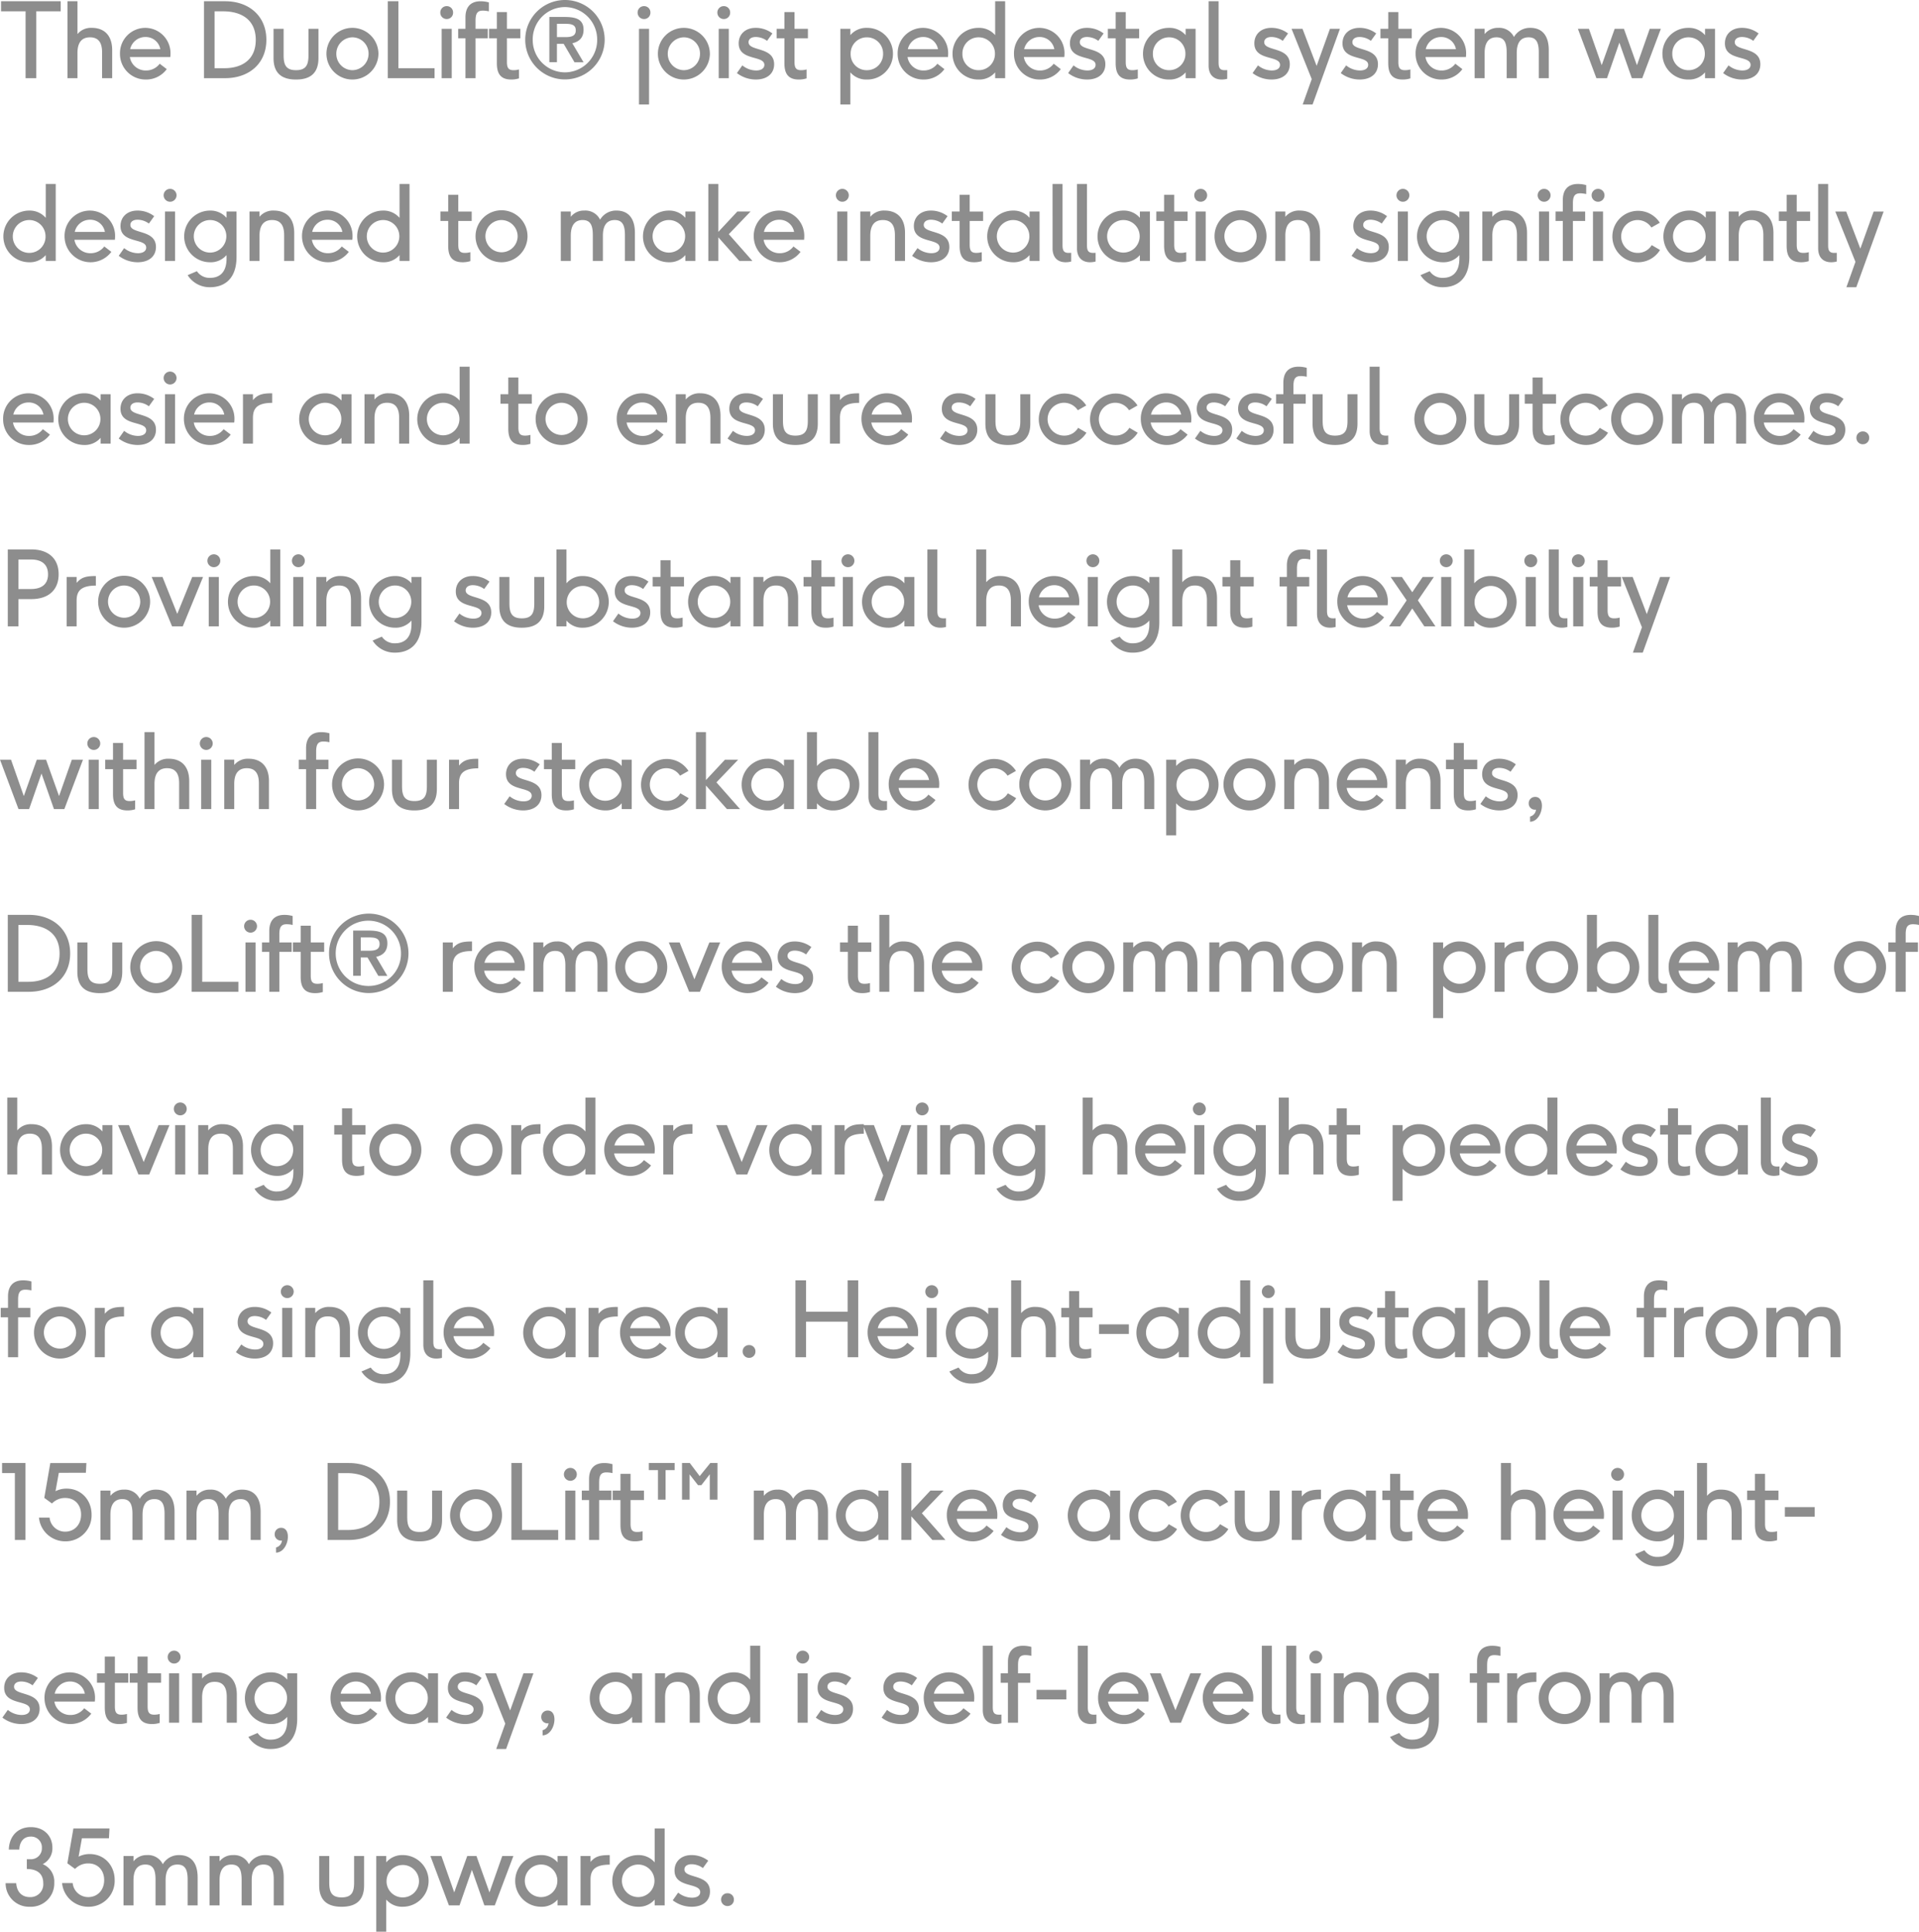 <svg xmlns="http://www.w3.org/2000/svg" width="609.114" height="613.165" viewBox="0 0 609.114 613.165"><path d="M11.847,0V-21.219H19.6v-3.2H.66v3.2H8.448V0Zm24.09,0V-8.877c0-4.917-2.739-7.1-6.468-7.1a5.557,5.557,0,0,0-4.554,1.98V-24.42H21.747V0h3.168V-7.986c0-3.234,1.287-4.983,3.993-4.983,2.607,0,3.828,1.617,3.828,4.752V0ZM54.384-6.7a10.154,10.154,0,0,0,.066-1.089,8.042,8.042,0,0,0-8.019-8.184,8.049,8.049,0,0,0-8.019,8.217A8.127,8.127,0,0,0,46.629.429a8.1,8.1,0,0,0,6.633-3.3L51.018-4.587a5.379,5.379,0,0,1-4.389,2.145A5.071,5.071,0,0,1,41.547-6.7ZM41.646-9.207a4.923,4.923,0,0,1,4.818-3.861,4.7,4.7,0,0,1,4.752,3.861ZM71.775,0c7.557,0,13.1-4.587,13.1-12.177,0-7.623-5.577-12.243-13.068-12.243H65.076V0ZM68.442-3.168V-21.219h2.739c5.544,0,10.329,2.475,10.329,9.075,0,6.3-4.389,8.976-9.933,8.976Zm29.8-4.092c0,2.937-.693,4.719-3.96,4.719-3.234,0-3.927-1.782-3.927-4.719v-8.415h-3.2v9.306c0,4.917,2.739,6.8,7.128,6.8s7.128-1.881,7.128-6.8v-9.306H98.241Zm22.209-.5a8.274,8.274,0,0,0-8.283-8.217,8.218,8.218,0,0,0-8.217,8.217A8.211,8.211,0,0,0,112.167.429,8.268,8.268,0,0,0,120.45-7.755Zm-3.135-.033A5.19,5.19,0,0,1,112.2-2.541a5.155,5.155,0,0,1-5.115-5.181,5.189,5.189,0,0,1,5.115-5.247A5.155,5.155,0,0,1,117.315-7.788ZM138.27,0V-3.168H126.786V-24.42H123.42V0Zm5.445,0V-15.675h-3.2V0Zm-1.584-18.777a1.987,1.987,0,0,0,2.013-2.046,1.987,1.987,0,0,0-2.013-2.046,2.015,2.015,0,0,0-2.046,2.046A2.015,2.015,0,0,0,142.131-18.777ZM151.272,0V-12.672h3.894v-3h-3.894v-2.574c0-2.409.66-3.2,2.343-3.2a8.537,8.537,0,0,1,1.881.231v-2.838a9.568,9.568,0,0,0-2.607-.363c-3.432,0-4.818,2.112-4.818,5.115v3.63h-2.31v3h2.31V0Zm13.794-2.772a6.418,6.418,0,0,1-1.749.231c-1.683,0-2.079-.858-2.079-2.64v-7.491h4.257v-3h-4.257v-5.313h-3.2v5.313h-2.475v3h2.475v7.854c0,2.706.693,5.247,4.554,5.247a7.909,7.909,0,0,0,2.475-.363Zm27.192-9.438a12.6,12.6,0,0,0-12.573-12.606A12.612,12.612,0,0,0,167.046-12.21,12.6,12.6,0,0,0,179.652.4,12.626,12.626,0,0,0,192.258-12.21ZM179.652-1.848a10.267,10.267,0,0,1-10.23-10.362,10.261,10.261,0,0,1,10.2-10.362A10.316,10.316,0,0,1,189.882-12.21,10.288,10.288,0,0,1,179.652-1.848Zm5.907-3.2-3.564-6.039c2.178-.495,3.564-1.782,3.564-4.29,0-3.8-3.2-4.059-6.468-4.059H174.7V-5.082h2.409V-10.89h2.145l3.432,5.841Zm-8.448-7.986v-4.224h2.607c2.013,0,3.366.3,3.366,2.079,0,1.881-1.551,2.145-3.366,2.145ZM206.349,8.349V-15.675h-3.2V8.349Zm-1.584-27.126a1.987,1.987,0,0,0,2.013-2.046,1.987,1.987,0,0,0-2.013-2.046,2.015,2.015,0,0,0-2.046,2.046A2.015,2.015,0,0,0,204.765-18.777ZM225.654-7.755a8.274,8.274,0,0,0-8.283-8.217,8.218,8.218,0,0,0-8.217,8.217A8.211,8.211,0,0,0,217.371.429,8.268,8.268,0,0,0,225.654-7.755Zm-3.135-.033A5.19,5.19,0,0,1,217.4-2.541a5.155,5.155,0,0,1-5.115-5.181,5.189,5.189,0,0,1,5.115-5.247A5.155,5.155,0,0,1,222.519-7.788ZM231.66,0V-15.675h-3.2V0Zm-1.584-18.777a1.987,1.987,0,0,0,2.013-2.046,1.987,1.987,0,0,0-2.013-2.046,2.015,2.015,0,0,0-2.046,2.046A2.015,2.015,0,0,0,230.076-18.777Zm4.158,17.16A9.9,9.9,0,0,0,240.24.429c3.531,0,5.808-1.848,5.808-4.851,0-5.643-8.118-4.026-8.118-7,0-.858.693-1.65,2.277-1.65a6.081,6.081,0,0,1,3.6,1.221l1.683-2.343a8.626,8.626,0,0,0-5.313-1.782c-3.267,0-5.379,2.046-5.379,4.917,0,5.643,8.151,3.729,8.151,6.831,0,1.056-.924,1.782-2.607,1.782a7.025,7.025,0,0,1-4.389-1.617Zm22.11-1.155a6.418,6.418,0,0,1-1.749.231c-1.683,0-2.079-.858-2.079-2.64v-7.491h4.257v-3h-4.257v-5.313h-3.2v5.313H246.84v3h2.475v7.854c0,2.706.693,5.247,4.554,5.247a7.909,7.909,0,0,0,2.475-.363ZM270.237,8.349v-10.2A6.6,6.6,0,0,0,275.484.429a8.143,8.143,0,0,0,8.283-8.184,8.17,8.17,0,0,0-8.283-8.217,6.626,6.626,0,0,0-5.247,2.31v-2.013h-3.168V8.349Zm.1-16.1a5.107,5.107,0,0,1,5.148-5.214,5.107,5.107,0,0,1,5.148,5.214,5.1,5.1,0,0,1-5.181,5.214A5.059,5.059,0,0,1,270.336-7.755ZM301.224-6.7a10.149,10.149,0,0,0,.066-1.089,8.042,8.042,0,0,0-8.019-8.184,8.049,8.049,0,0,0-8.019,8.217A8.127,8.127,0,0,0,293.469.429a8.1,8.1,0,0,0,6.633-3.3l-2.244-1.716a5.379,5.379,0,0,1-4.389,2.145A5.071,5.071,0,0,1,288.387-6.7ZM288.486-9.207a4.923,4.923,0,0,1,4.818-3.861,4.7,4.7,0,0,1,4.752,3.861ZM319.374,0V-24.42h-3.168v10.758a6.673,6.673,0,0,0-5.247-2.31,8.17,8.17,0,0,0-8.283,8.217A8.143,8.143,0,0,0,310.959.429a6.6,6.6,0,0,0,5.247-2.277V0ZM316.14-7.755a5.134,5.134,0,0,1-5.181,5.214,5.087,5.087,0,0,1-5.148-5.214,5.107,5.107,0,0,1,5.148-5.214A5.155,5.155,0,0,1,316.14-7.755ZM338.151-6.7a10.149,10.149,0,0,0,.066-1.089,8.042,8.042,0,0,0-8.019-8.184,8.049,8.049,0,0,0-8.019,8.217A8.127,8.127,0,0,0,330.4.429a8.1,8.1,0,0,0,6.633-3.3l-2.244-1.716A5.379,5.379,0,0,1,330.4-2.442,5.071,5.071,0,0,1,325.314-6.7ZM325.413-9.207a4.923,4.923,0,0,1,4.818-3.861,4.7,4.7,0,0,1,4.752,3.861Zm13.959,7.59A9.9,9.9,0,0,0,345.378.429c3.531,0,5.808-1.848,5.808-4.851,0-5.643-8.118-4.026-8.118-7,0-.858.693-1.65,2.277-1.65a6.081,6.081,0,0,1,3.6,1.221l1.683-2.343a8.626,8.626,0,0,0-5.313-1.782c-3.267,0-5.379,2.046-5.379,4.917,0,5.643,8.151,3.729,8.151,6.831,0,1.056-.924,1.782-2.607,1.782a7.025,7.025,0,0,1-4.389-1.617Zm22.11-1.155a6.418,6.418,0,0,1-1.749.231c-1.683,0-2.079-.858-2.079-2.64v-7.491h4.257v-3h-4.257v-5.313h-3.2v5.313h-2.475v3h2.475v7.854c0,2.706.693,5.247,4.554,5.247a7.909,7.909,0,0,0,2.475-.363ZM379.83,0V-15.675h-3.168v2.013a6.673,6.673,0,0,0-5.247-2.31,8.17,8.17,0,0,0-8.283,8.217A8.143,8.143,0,0,0,371.415.429a6.6,6.6,0,0,0,5.247-2.277V0ZM376.6-7.755a5.134,5.134,0,0,1-5.181,5.214,5.087,5.087,0,0,1-5.148-5.214,5.107,5.107,0,0,1,5.148-5.214A5.155,5.155,0,0,1,376.6-7.755Zm13.266,5.181a7.2,7.2,0,0,1-.792.033c-1.551,0-1.947-.759-1.947-2.442V-24.42h-3.168V-3.993c0,2.871,1.584,4.422,4.158,4.422A7.014,7.014,0,0,0,389.862.2Zm8.052.957A9.9,9.9,0,0,0,403.92.429c3.531,0,5.808-1.848,5.808-4.851,0-5.643-8.118-4.026-8.118-7,0-.858.693-1.65,2.277-1.65a6.081,6.081,0,0,1,3.6,1.221l1.683-2.343a8.626,8.626,0,0,0-5.313-1.782c-3.267,0-5.379,2.046-5.379,4.917,0,5.643,8.151,3.729,8.151,6.831,0,1.056-.924,1.782-2.607,1.782a7.025,7.025,0,0,1-4.389-1.617Zm19.041,9.966,8.679-24.024h-3.168L418.242-3.894l-4.488-11.781h-3.465L416.691.3,413.82,8.349ZM425.9-1.617A9.9,9.9,0,0,0,431.9.429c3.531,0,5.808-1.848,5.808-4.851,0-5.643-8.118-4.026-8.118-7,0-.858.693-1.65,2.277-1.65a6.081,6.081,0,0,1,3.6,1.221l1.683-2.343a8.626,8.626,0,0,0-5.313-1.782c-3.267,0-5.379,2.046-5.379,4.917,0,5.643,8.151,3.729,8.151,6.831,0,1.056-.924,1.782-2.607,1.782a7.025,7.025,0,0,1-4.389-1.617Zm22.11-1.155a6.418,6.418,0,0,1-1.749.231c-1.683,0-2.079-.858-2.079-2.64v-7.491h4.257v-3H444.18v-5.313h-3.2v5.313H438.5v3h2.475v7.854c0,2.706.693,5.247,4.554,5.247a7.909,7.909,0,0,0,2.475-.363ZM465.63-6.7a10.149,10.149,0,0,0,.066-1.089,8.042,8.042,0,0,0-8.019-8.184,8.049,8.049,0,0,0-8.019,8.217A8.127,8.127,0,0,0,457.875.429a8.1,8.1,0,0,0,6.633-3.3l-2.244-1.716a5.379,5.379,0,0,1-4.389,2.145A5.071,5.071,0,0,1,452.793-6.7ZM452.892-9.207a4.923,4.923,0,0,1,4.818-3.861,4.7,4.7,0,0,1,4.752,3.861ZM491.931,0V-8.877c0-4.917-2.343-7.1-5.841-7.1a5.84,5.84,0,0,0-5.214,2.9,5.177,5.177,0,0,0-5.016-2.9,5.276,5.276,0,0,0-4.29,1.98v-1.683H468.4V0h3.168V-7.986c0-3.3,1.287-4.983,3.762-4.983,2.442,0,3.234,1.617,3.234,4.752V0h3.2V-7.986c0-3.333,1.287-4.983,3.762-4.983,2.442,0,3.234,1.65,3.234,4.752V0ZM521.6,0l5.907-15.675h-3.531l-4.059,11.55-4.125-11.55h-2.937l-4.125,11.55-4.059-11.55h-3.5L507.045,0h3.366l3.927-11.286L518.3,0Zm23.1,0V-15.675H541.53v2.013a6.673,6.673,0,0,0-5.247-2.31A8.17,8.17,0,0,0,528-7.755,8.143,8.143,0,0,0,536.283.429a6.6,6.6,0,0,0,5.247-2.277V0Zm-3.234-7.755a5.134,5.134,0,0,1-5.181,5.214,5.087,5.087,0,0,1-5.148-5.214,5.107,5.107,0,0,1,5.148-5.214A5.155,5.155,0,0,1,541.464-7.755Zm5.808,6.138A9.9,9.9,0,0,0,553.278.429c3.531,0,5.808-1.848,5.808-4.851,0-5.643-8.118-4.026-8.118-7,0-.858.693-1.65,2.277-1.65a6.081,6.081,0,0,1,3.6,1.221l1.683-2.343a8.626,8.626,0,0,0-5.313-1.782c-3.267,0-5.379,2.046-5.379,4.917,0,5.643,8.151,3.729,8.151,6.831,0,1.056-.924,1.782-2.607,1.782a7.025,7.025,0,0,1-4.389-1.617ZM18.018,58V33.58H14.85V44.338A6.673,6.673,0,0,0,9.6,42.028a8.2,8.2,0,1,0,0,16.4,6.6,6.6,0,0,0,5.247-2.277V58Zm-3.234-7.755A5.134,5.134,0,0,1,9.6,55.459a5.214,5.214,0,0,1,0-10.428A5.155,5.155,0,0,1,14.784,50.245ZM36.795,51.3a10.154,10.154,0,0,0,.066-1.089,8.021,8.021,0,1,0-16.038.033,8.25,8.25,0,0,0,14.85,4.884l-2.244-1.716a5.379,5.379,0,0,1-4.389,2.145A5.071,5.071,0,0,1,23.958,51.3ZM24.057,48.793a4.923,4.923,0,0,1,4.818-3.861,4.7,4.7,0,0,1,4.752,3.861Zm13.959,7.59a9.9,9.9,0,0,0,6.006,2.046c3.531,0,5.808-1.848,5.808-4.851,0-5.643-8.118-4.026-8.118-7,0-.858.693-1.65,2.277-1.65a6.081,6.081,0,0,1,3.6,1.221l1.683-2.343a8.626,8.626,0,0,0-5.313-1.782c-3.267,0-5.379,2.046-5.379,4.917,0,5.643,8.151,3.729,8.151,6.831,0,1.056-.924,1.782-2.607,1.782a7.025,7.025,0,0,1-4.389-1.617ZM55.9,58V42.325H52.7V58ZM54.318,39.223a2.046,2.046,0,0,0,0-4.092,2.046,2.046,0,1,0,0,4.092ZM72.237,57.274c0,4.62-2.475,6.105-5.181,6.105a4.8,4.8,0,0,1-4.224-2.112l-2.937,1.254a8.2,8.2,0,0,0,7.194,3.828c3.531,0,8.316-1.782,8.316-9.636V42.325H72.237v2.013a6.673,6.673,0,0,0-5.247-2.31,8.2,8.2,0,1,0,0,16.4,6.6,6.6,0,0,0,5.247-2.277Zm-.066-7.029a5.165,5.165,0,1,1-5.181-5.214A5.134,5.134,0,0,1,72.171,50.245ZM93.72,58V49.123c0-4.917-2.739-7.1-6.468-7.1a5.557,5.557,0,0,0-4.554,1.98V42.325H79.53V58H82.7V50.014c0-3.234,1.287-4.983,3.993-4.983,2.607,0,3.828,1.617,3.828,4.752V58Zm18.447-6.7a10.155,10.155,0,0,0,.066-1.089,8.021,8.021,0,1,0-16.038.033,8.25,8.25,0,0,0,14.85,4.884L108.8,53.413a5.379,5.379,0,0,1-4.389,2.145A5.071,5.071,0,0,1,99.33,51.3ZM99.429,48.793a4.923,4.923,0,0,1,4.818-3.861A4.7,4.7,0,0,1,109,48.793ZM130.317,58V33.58h-3.168V44.338a6.673,6.673,0,0,0-5.247-2.31,8.2,8.2,0,1,0,0,16.4,6.6,6.6,0,0,0,5.247-2.277V58Zm-3.234-7.755a5.165,5.165,0,1,1-5.181-5.214A5.134,5.134,0,0,1,127.083,50.245Zm22.539,4.983a6.418,6.418,0,0,1-1.749.231c-1.683,0-2.079-.858-2.079-2.64V45.328h4.257v-3h-4.257V37.012h-3.2v5.313h-2.475v3h2.475v7.854c0,2.706.693,5.247,4.554,5.247a7.909,7.909,0,0,0,2.475-.363Zm18.15-4.983a8.25,8.25,0,1,0-8.283,8.184A8.274,8.274,0,0,0,167.772,50.245Zm-3.135-.033a5.116,5.116,0,1,1-5.115-5.181A5.19,5.19,0,0,1,164.637,50.212ZM201.861,58V49.123c0-4.917-2.343-7.1-5.841-7.1a5.84,5.84,0,0,0-5.214,2.9,5.177,5.177,0,0,0-5.016-2.9,5.276,5.276,0,0,0-4.29,1.98V42.325h-3.168V58H181.5V50.014c0-3.3,1.287-4.983,3.762-4.983,2.442,0,3.234,1.617,3.234,4.752V58h3.2V50.014c0-3.333,1.287-4.983,3.762-4.983,2.442,0,3.234,1.65,3.234,4.752V58Zm19.173,0V42.325h-3.168v2.013a6.673,6.673,0,0,0-5.247-2.31,8.2,8.2,0,1,0,0,16.4,6.6,6.6,0,0,0,5.247-2.277V58ZM217.8,50.245a5.165,5.165,0,1,1-5.181-5.214A5.134,5.134,0,0,1,217.8,50.245ZM239.151,58l-7.491-8.481,6.9-7.194h-4.191l-6.039,6.468V33.58h-3.168V58h3.168V50.509L234.993,58Zm16.4-6.7a10.157,10.157,0,0,0,.066-1.089,8.021,8.021,0,1,0-16.038.033,8.25,8.25,0,0,0,14.85,4.884l-2.244-1.716a5.379,5.379,0,0,1-4.389,2.145,5.071,5.071,0,0,1-5.082-4.257Zm-12.738-2.508a4.923,4.923,0,0,1,4.818-3.861,4.7,4.7,0,0,1,4.752,3.861ZM269.28,58V42.325h-3.2V58ZM267.7,39.223a2.046,2.046,0,0,0,0-4.092,2.046,2.046,0,0,0,0,4.092ZM287.595,58V49.123c0-4.917-2.739-7.1-6.468-7.1a5.557,5.557,0,0,0-4.554,1.98V42.325H273.4V58h3.168V50.014c0-3.234,1.287-4.983,3.993-4.983,2.607,0,3.828,1.617,3.828,4.752V58Zm2.244-1.617a9.9,9.9,0,0,0,6.006,2.046c3.531,0,5.808-1.848,5.808-4.851,0-5.643-8.118-4.026-8.118-7,0-.858.693-1.65,2.277-1.65a6.081,6.081,0,0,1,3.6,1.221l1.683-2.343a8.626,8.626,0,0,0-5.313-1.782c-3.267,0-5.379,2.046-5.379,4.917,0,5.643,8.151,3.729,8.151,6.831,0,1.056-.924,1.782-2.607,1.782a7.025,7.025,0,0,1-4.389-1.617Zm22.11-1.155a6.418,6.418,0,0,1-1.749.231c-1.683,0-2.079-.858-2.079-2.64V45.328h4.257v-3h-4.257V37.012h-3.2v5.313h-2.475v3h2.475v7.854c0,2.706.693,5.247,4.554,5.247a7.909,7.909,0,0,0,2.475-.363ZM330.3,58V42.325h-3.168v2.013a6.673,6.673,0,0,0-5.247-2.31,8.2,8.2,0,1,0,0,16.4,6.6,6.6,0,0,0,5.247-2.277V58Zm-3.234-7.755a5.165,5.165,0,1,1-5.181-5.214A5.134,5.134,0,0,1,327.063,50.245Zm13.266,5.181a7.2,7.2,0,0,1-.792.033c-1.551,0-1.947-.759-1.947-2.442V33.58h-3.168V54.007c0,2.871,1.584,4.422,4.158,4.422a7.014,7.014,0,0,0,1.749-.231Zm7.755,0a7.2,7.2,0,0,1-.792.033c-1.551,0-1.947-.759-1.947-2.442V33.58h-3.168V54.007c0,2.871,1.584,4.422,4.158,4.422a7.014,7.014,0,0,0,1.749-.231ZM365.31,58V42.325h-3.168v2.013a6.673,6.673,0,0,0-5.247-2.31,8.2,8.2,0,1,0,0,16.4,6.6,6.6,0,0,0,5.247-2.277V58Zm-3.234-7.755a5.165,5.165,0,1,1-5.181-5.214A5.134,5.134,0,0,1,362.076,50.245Zm14.784,4.983a6.418,6.418,0,0,1-1.749.231c-1.683,0-2.079-.858-2.079-2.64V45.328h4.257v-3h-4.257V37.012h-3.2v5.313h-2.475v3h2.475v7.854c0,2.706.693,5.247,4.554,5.247a7.909,7.909,0,0,0,2.475-.363ZM383.031,58V42.325h-3.2V58Zm-1.584-18.777a2.046,2.046,0,0,0,0-4.092,2.046,2.046,0,0,0,0,4.092Zm20.889,11.022a8.25,8.25,0,1,0-8.283,8.184A8.274,8.274,0,0,0,402.336,50.245Zm-3.135-.033a5.116,5.116,0,1,1-5.115-5.181A5.19,5.19,0,0,1,399.2,50.212ZM419.331,58V49.123c0-4.917-2.739-7.1-6.468-7.1a5.557,5.557,0,0,0-4.554,1.98V42.325h-3.168V58h3.168V50.014c0-3.234,1.287-4.983,3.993-4.983,2.607,0,3.828,1.617,3.828,4.752V58Zm10-1.617a9.9,9.9,0,0,0,6.006,2.046c3.531,0,5.808-1.848,5.808-4.851,0-5.643-8.118-4.026-8.118-7,0-.858.693-1.65,2.277-1.65a6.081,6.081,0,0,1,3.6,1.221l1.683-2.343a8.626,8.626,0,0,0-5.313-1.782c-3.267,0-5.379,2.046-5.379,4.917,0,5.643,8.151,3.729,8.151,6.831,0,1.056-.924,1.782-2.607,1.782a7.025,7.025,0,0,1-4.389-1.617ZM447.216,58V42.325h-3.2V58Zm-1.584-18.777a2.046,2.046,0,0,0,0-4.092,2.046,2.046,0,0,0,0,4.092Zm17.919,18.051c0,4.62-2.475,6.105-5.181,6.105a4.8,4.8,0,0,1-4.224-2.112l-2.937,1.254a8.2,8.2,0,0,0,7.194,3.828c3.531,0,8.316-1.782,8.316-9.636V42.325h-3.168v2.013a6.673,6.673,0,0,0-5.247-2.31,8.2,8.2,0,1,0,0,16.4,6.6,6.6,0,0,0,5.247-2.277Zm-.066-7.029a5.165,5.165,0,1,1-5.181-5.214A5.134,5.134,0,0,1,463.485,50.245ZM485.034,58V49.123c0-4.917-2.739-7.1-6.468-7.1a5.557,5.557,0,0,0-4.554,1.98V42.325h-3.168V58h3.168V50.014c0-3.234,1.287-4.983,3.993-4.983,2.607,0,3.828,1.617,3.828,4.752V58Zm7,0V42.325h-3.2V58Zm-1.584-18.777a2.046,2.046,0,0,0,0-4.092,2.046,2.046,0,0,0,0,4.092ZM499.587,58V45.328h3.894v-3h-3.894V39.751c0-2.409.66-3.2,2.343-3.2a8.537,8.537,0,0,1,1.881.231V33.943a9.567,9.567,0,0,0-2.607-.363c-3.432,0-4.818,2.112-4.818,5.115v3.63h-2.31v3h2.31V58Zm9.57,0V42.325h-3.2V58Zm-1.584-18.777a2.046,2.046,0,0,0,0-4.092,2.046,2.046,0,0,0,0,4.092ZM524.6,52.984a5.032,5.032,0,0,1-4.356,2.475,5.215,5.215,0,1,1,4.257-8.052l2.673-1.518a8.165,8.165,0,1,0,.066,8.646ZM544.929,58V42.325h-3.168v2.013a6.673,6.673,0,0,0-5.247-2.31,8.2,8.2,0,1,0,0,16.4,6.6,6.6,0,0,0,5.247-2.277V58Zm-3.234-7.755a5.165,5.165,0,1,1-5.181-5.214A5.134,5.134,0,0,1,541.695,50.245ZM563.244,58V49.123c0-4.917-2.739-7.1-6.468-7.1a5.557,5.557,0,0,0-4.554,1.98V42.325h-3.168V58h3.168V50.014c0-3.234,1.287-4.983,3.993-4.983,2.607,0,3.828,1.617,3.828,4.752V58Zm11.22-2.772a6.418,6.418,0,0,1-1.749.231c-1.683,0-2.079-.858-2.079-2.64V45.328h4.257v-3h-4.257V37.012h-3.2v5.313H564.96v3h2.475v7.854c0,2.706.693,5.247,4.554,5.247a7.909,7.909,0,0,0,2.475-.363Zm8.877.2a7.2,7.2,0,0,1-.792.033c-1.551,0-1.947-.759-1.947-2.442V33.58h-3.168V54.007c0,2.871,1.584,4.422,4.158,4.422a7.015,7.015,0,0,0,1.749-.231Zm6.2,10.923,8.679-24.024h-3.168l-4.224,11.781-4.488-11.781h-3.465l6.4,15.972-2.871,8.052ZM17.292,109.3a10.155,10.155,0,0,0,.066-1.089,8.021,8.021,0,1,0-16.038.033,8.127,8.127,0,0,0,8.217,8.184,8.1,8.1,0,0,0,6.633-3.3l-2.244-1.716a5.379,5.379,0,0,1-4.389,2.145A5.071,5.071,0,0,1,4.455,109.3ZM4.554,106.793a4.923,4.923,0,0,1,4.818-3.861,4.7,4.7,0,0,1,4.752,3.861ZM35.442,116V100.325H32.274v2.013a6.673,6.673,0,0,0-5.247-2.31,8.2,8.2,0,1,0,0,16.4,6.6,6.6,0,0,0,5.247-2.277V116Zm-3.234-7.755a5.165,5.165,0,1,1-5.181-5.214A5.134,5.134,0,0,1,32.208,108.245Zm5.808,6.138a9.9,9.9,0,0,0,6.006,2.046c3.531,0,5.808-1.848,5.808-4.851,0-5.643-8.118-4.026-8.118-7,0-.858.693-1.65,2.277-1.65a6.081,6.081,0,0,1,3.6,1.221l1.683-2.343a8.626,8.626,0,0,0-5.313-1.782c-3.267,0-5.379,2.046-5.379,4.917,0,5.643,8.151,3.729,8.151,6.831,0,1.056-.924,1.782-2.607,1.782a7.025,7.025,0,0,1-4.389-1.617ZM55.9,116V100.325H52.7V116ZM54.318,97.223a2.046,2.046,0,0,0,0-4.092,2.046,2.046,0,1,0,0,4.092ZM74.679,109.3a10.155,10.155,0,0,0,.066-1.089,8.021,8.021,0,1,0-16.038.033,8.25,8.25,0,0,0,14.85,4.884l-2.244-1.716a5.379,5.379,0,0,1-4.389,2.145,5.071,5.071,0,0,1-5.082-4.257Zm-12.738-2.508a4.923,4.923,0,0,1,4.818-3.861,4.7,4.7,0,0,1,4.752,3.861ZM80.619,116v-8.118c0-2.706.924-4.818,6.105-4.818v-3.036c-3.036,0-4.587.363-6.105,2.178v-1.881H77.451V116Zm31.284,0V100.325h-3.168v2.013a6.673,6.673,0,0,0-5.247-2.31,8.2,8.2,0,1,0,0,16.4,6.6,6.6,0,0,0,5.247-2.277V116Zm-3.234-7.755a5.165,5.165,0,1,1-5.181-5.214A5.134,5.134,0,0,1,108.669,108.245ZM130.218,116v-8.877c0-4.917-2.739-7.1-6.468-7.1a5.557,5.557,0,0,0-4.554,1.98v-1.683h-3.168V116H119.2v-7.986c0-3.234,1.287-4.983,3.993-4.983,2.607,0,3.828,1.617,3.828,4.752V116Zm19.173,0V91.58h-3.168v10.758a6.673,6.673,0,0,0-5.247-2.31,8.2,8.2,0,1,0,0,16.4,6.6,6.6,0,0,0,5.247-2.277V116Zm-3.234-7.755a5.165,5.165,0,1,1-5.181-5.214A5.134,5.134,0,0,1,146.157,108.245Zm22.539,4.983a6.418,6.418,0,0,1-1.749.231c-1.683,0-2.079-.858-2.079-2.64v-7.491h4.257v-3h-4.257V95.012h-3.2v5.313h-2.475v3h2.475v7.854c0,2.706.693,5.247,4.554,5.247a7.909,7.909,0,0,0,2.475-.363Zm18.15-4.983a8.25,8.25,0,1,0-8.283,8.184A8.274,8.274,0,0,0,186.846,108.245Zm-3.135-.033a5.116,5.116,0,1,1-5.115-5.181A5.19,5.19,0,0,1,183.711,108.212Zm28.347,1.089a10.157,10.157,0,0,0,.066-1.089,8.021,8.021,0,1,0-16.038.033,8.25,8.25,0,0,0,14.85,4.884l-2.244-1.716a5.379,5.379,0,0,1-4.389,2.145,5.071,5.071,0,0,1-5.082-4.257Zm-12.738-2.508a4.923,4.923,0,0,1,4.818-3.861,4.7,4.7,0,0,1,4.752,3.861ZM229.02,116v-8.877c0-4.917-2.739-7.1-6.468-7.1a5.557,5.557,0,0,0-4.554,1.98v-1.683H214.83V116H218v-7.986c0-3.234,1.287-4.983,3.993-4.983,2.607,0,3.828,1.617,3.828,4.752V116Zm2.244-1.617a9.9,9.9,0,0,0,6.006,2.046c3.531,0,5.808-1.848,5.808-4.851,0-5.643-8.118-4.026-8.118-7,0-.858.693-1.65,2.277-1.65a6.081,6.081,0,0,1,3.6,1.221l1.683-2.343a8.626,8.626,0,0,0-5.313-1.782c-3.267,0-5.379,2.046-5.379,4.917,0,5.643,8.151,3.729,8.151,6.831,0,1.056-.924,1.782-2.607,1.782a7.025,7.025,0,0,1-4.389-1.617Zm25.476-5.643c0,2.937-.693,4.719-3.96,4.719-3.234,0-3.927-1.782-3.927-4.719v-8.415h-3.2v9.306c0,4.917,2.739,6.8,7.128,6.8s7.128-1.881,7.128-6.8v-9.306H256.74Zm10.2,7.26v-8.118c0-2.706.924-4.818,6.1-4.818v-3.036c-3.036,0-4.587.363-6.1,2.178v-1.881h-3.168V116Zm22.8-6.7a10.149,10.149,0,0,0,.066-1.089,8.021,8.021,0,1,0-16.038.033,8.25,8.25,0,0,0,14.85,4.884l-2.244-1.716a5.379,5.379,0,0,1-4.389,2.145A5.071,5.071,0,0,1,276.9,109.3ZM277,106.793a4.923,4.923,0,0,1,4.818-3.861,4.7,4.7,0,0,1,4.752,3.861Zm21.714,7.59a9.9,9.9,0,0,0,6.006,2.046c3.531,0,5.808-1.848,5.808-4.851,0-5.643-8.118-4.026-8.118-7,0-.858.693-1.65,2.277-1.65a6.081,6.081,0,0,1,3.6,1.221l1.683-2.343a8.626,8.626,0,0,0-5.313-1.782c-3.267,0-5.379,2.046-5.379,4.917,0,5.643,8.151,3.729,8.151,6.831,0,1.056-.924,1.782-2.607,1.782a7.025,7.025,0,0,1-4.389-1.617Zm25.476-5.643c0,2.937-.693,4.719-3.96,4.719-3.234,0-3.927-1.782-3.927-4.719v-8.415h-3.2v9.306c0,4.917,2.739,6.8,7.128,6.8s7.128-1.881,7.128-6.8v-9.306h-3.168Zm18.348,2.244a5.032,5.032,0,0,1-4.356,2.475,5.215,5.215,0,1,1,4.257-8.052l2.673-1.518a8.165,8.165,0,1,0,.066,8.646Zm16.269,0a5.032,5.032,0,0,1-4.356,2.475,5.215,5.215,0,1,1,4.257-8.052l2.673-1.518a8.165,8.165,0,1,0,.066,8.646Zm19.6-1.683a10.149,10.149,0,0,0,.066-1.089,8.021,8.021,0,1,0-16.038.033,8.25,8.25,0,0,0,14.85,4.884l-2.244-1.716a5.379,5.379,0,0,1-4.389,2.145,5.071,5.071,0,0,1-5.082-4.257Zm-12.738-2.508a4.923,4.923,0,0,1,4.818-3.861,4.7,4.7,0,0,1,4.752,3.861Zm13.959,7.59a9.9,9.9,0,0,0,6.006,2.046c3.531,0,5.808-1.848,5.808-4.851,0-5.643-8.118-4.026-8.118-7,0-.858.693-1.65,2.277-1.65a6.081,6.081,0,0,1,3.6,1.221l1.683-2.343a8.626,8.626,0,0,0-5.313-1.782c-3.267,0-5.379,2.046-5.379,4.917,0,5.643,8.151,3.729,8.151,6.831,0,1.056-.924,1.782-2.607,1.782a7.025,7.025,0,0,1-4.389-1.617Zm13.134,0a9.9,9.9,0,0,0,6.006,2.046c3.531,0,5.808-1.848,5.808-4.851,0-5.643-8.118-4.026-8.118-7,0-.858.693-1.65,2.277-1.65a6.081,6.081,0,0,1,3.6,1.221l1.683-2.343a8.626,8.626,0,0,0-5.313-1.782c-3.267,0-5.379,2.046-5.379,4.917,0,5.643,8.151,3.729,8.151,6.831,0,1.056-.924,1.782-2.607,1.782a7.025,7.025,0,0,1-4.389-1.617ZM410.883,116V103.328h3.894v-3h-3.894V97.751c0-2.409.66-3.2,2.343-3.2a8.537,8.537,0,0,1,1.881.231V91.943a9.567,9.567,0,0,0-2.607-.363c-3.432,0-4.818,2.112-4.818,5.115v3.63h-2.31v3h2.31V116Zm17.16-7.26c0,2.937-.693,4.719-3.96,4.719-3.234,0-3.927-1.782-3.927-4.719v-8.415h-3.2v9.306c0,4.917,2.739,6.8,7.128,6.8s7.128-1.881,7.128-6.8v-9.306h-3.168Zm12.936,4.686a7.2,7.2,0,0,1-.792.033c-1.551,0-1.947-.759-1.947-2.442V91.58h-3.168v20.427c0,2.871,1.584,4.422,4.158,4.422a7.014,7.014,0,0,0,1.749-.231Zm24.783-5.181a8.25,8.25,0,1,0-8.283,8.184A8.274,8.274,0,0,0,465.762,108.245Zm-3.135-.033a5.116,5.116,0,1,1-5.115-5.181A5.19,5.19,0,0,1,462.627,108.212Zm16.731.528c0,2.937-.693,4.719-3.96,4.719-3.234,0-3.927-1.782-3.927-4.719v-8.415h-3.2v9.306c0,4.917,2.739,6.8,7.128,6.8s7.128-1.881,7.128-6.8v-9.306h-3.168Zm14.454,4.488a6.418,6.418,0,0,1-1.749.231c-1.683,0-2.079-.858-2.079-2.64v-7.491h4.257v-3h-4.257V95.012h-3.2v5.313h-2.475v3h2.475v7.854c0,2.706.693,5.247,4.554,5.247a7.909,7.909,0,0,0,2.475-.363Zm14.289-2.244a5.032,5.032,0,0,1-4.356,2.475A5.215,5.215,0,1,1,508,105.407l2.673-1.518a8.165,8.165,0,1,0,.066,8.646Zm20.13-2.739a8.25,8.25,0,1,0-8.283,8.184A8.274,8.274,0,0,0,528.231,108.245Zm-3.135-.033a5.116,5.116,0,1,1-5.115-5.181A5.19,5.19,0,0,1,525.1,108.212ZM554.565,116v-8.877c0-4.917-2.343-7.1-5.841-7.1a5.84,5.84,0,0,0-5.214,2.9,5.177,5.177,0,0,0-5.016-2.9,5.276,5.276,0,0,0-4.29,1.98v-1.683h-3.168V116H534.2v-7.986c0-3.3,1.287-4.983,3.762-4.983,2.442,0,3.234,1.617,3.234,4.752V116h3.2v-7.986c0-3.333,1.287-4.983,3.762-4.983,2.442,0,3.234,1.65,3.234,4.752V116Zm18.447-6.7a10.15,10.15,0,0,0,.066-1.089,8.021,8.021,0,1,0-16.038.033,8.25,8.25,0,0,0,14.85,4.884l-2.244-1.716a5.379,5.379,0,0,1-4.389,2.145,5.071,5.071,0,0,1-5.082-4.257Zm-12.738-2.508a4.923,4.923,0,0,1,4.818-3.861,4.7,4.7,0,0,1,4.752,3.861Zm13.959,7.59a9.9,9.9,0,0,0,6.006,2.046c3.531,0,5.808-1.848,5.808-4.851,0-5.643-8.118-4.026-8.118-7,0-.858.693-1.65,2.277-1.65a6.081,6.081,0,0,1,3.6,1.221l1.683-2.343a8.626,8.626,0,0,0-5.313-1.782c-3.267,0-5.379,2.046-5.379,4.917,0,5.643,8.151,3.729,8.151,6.831,0,1.056-.924,1.782-2.607,1.782a7.025,7.025,0,0,1-4.389-1.617Zm17.391,1.815a1.988,1.988,0,0,0,2.013-2.046,1.96,1.96,0,0,0-2.013-2.013,1.987,1.987,0,0,0-2.046,2.013A2.015,2.015,0,0,0,591.624,116.2ZM6.171,174v-8.646H10.23c5.544,0,8.712-2.937,8.712-7.887,0-5.181-3.465-7.887-8.712-7.887H2.805V174Zm0-11.847v-9.372h3.993c3.6,0,5.412,1.716,5.412,4.719,0,3.267-2.211,4.653-5.412,4.653ZM24.651,174v-8.118c0-2.706.924-4.818,6.105-4.818v-3.036c-3.036,0-4.587.363-6.105,2.178v-1.881H21.483V174Zm23.331-7.755a8.25,8.25,0,1,0-8.283,8.184A8.274,8.274,0,0,0,47.982,166.245Zm-3.135-.033a5.116,5.116,0,1,1-5.115-5.181A5.19,5.19,0,0,1,44.847,166.212ZM58.344,174l6.435-15.675H61.347L56.595,170.04l-4.686-11.715H48.477L54.945,174Zm11.451,0V158.325h-3.2V174Zm-1.584-18.777a2.046,2.046,0,0,0,0-4.092,2.046,2.046,0,1,0,0,4.092ZM89.3,174V149.58H86.13v10.758a6.673,6.673,0,0,0-5.247-2.31,8.2,8.2,0,1,0,0,16.4,6.6,6.6,0,0,0,5.247-2.277V174Zm-3.234-7.755a5.165,5.165,0,1,1-5.181-5.214A5.134,5.134,0,0,1,86.064,166.245ZM96.624,174V158.325h-3.2V174ZM95.04,155.223a2.046,2.046,0,0,0,0-4.092,2.046,2.046,0,1,0,0,4.092ZM114.939,174v-8.877c0-4.917-2.739-7.1-6.468-7.1a5.557,5.557,0,0,0-4.554,1.98v-1.683h-3.168V174h3.168v-7.986c0-3.234,1.287-4.983,3.993-4.983,2.607,0,3.828,1.617,3.828,4.752V174Zm16.005-.726c0,4.62-2.475,6.1-5.181,6.1a4.8,4.8,0,0,1-4.224-2.112l-2.937,1.254a8.2,8.2,0,0,0,7.194,3.828c3.531,0,8.316-1.782,8.316-9.636V158.325h-3.168v2.013a6.673,6.673,0,0,0-5.247-2.31,8.2,8.2,0,1,0,0,16.4,6.6,6.6,0,0,0,5.247-2.277Zm-.066-7.029a5.165,5.165,0,1,1-5.181-5.214A5.134,5.134,0,0,1,130.878,166.245Zm13.563,6.138a9.9,9.9,0,0,0,6.006,2.046c3.531,0,5.808-1.848,5.808-4.851,0-5.643-8.118-4.026-8.118-7,0-.858.693-1.65,2.277-1.65a6.081,6.081,0,0,1,3.6,1.221l1.683-2.343a8.626,8.626,0,0,0-5.313-1.782c-3.267,0-5.379,2.046-5.379,4.917,0,5.643,8.151,3.729,8.151,6.831,0,1.056-.924,1.782-2.607,1.782a7.025,7.025,0,0,1-4.389-1.617Zm25.476-5.643c0,2.937-.693,4.719-3.96,4.719-3.234,0-3.927-1.782-3.927-4.719v-8.415h-3.2v9.306c0,4.917,2.739,6.8,7.128,6.8s7.128-1.881,7.128-6.8v-9.306h-3.168Zm10.2,7.26v-1.848a6.6,6.6,0,0,0,5.247,2.277,8.2,8.2,0,1,0,0-16.4,6.626,6.626,0,0,0-5.247,2.31V149.58h-3.168V174Zm.1-7.755a5.148,5.148,0,1,1,5.115,5.214A5.107,5.107,0,0,1,180.213,166.245Zm14.685,6.138a9.9,9.9,0,0,0,6.006,2.046c3.531,0,5.808-1.848,5.808-4.851,0-5.643-8.118-4.026-8.118-7,0-.858.693-1.65,2.277-1.65a6.081,6.081,0,0,1,3.6,1.221l1.683-2.343a8.626,8.626,0,0,0-5.313-1.782c-3.267,0-5.379,2.046-5.379,4.917,0,5.643,8.151,3.729,8.151,6.831,0,1.056-.924,1.782-2.607,1.782a7.025,7.025,0,0,1-4.389-1.617Zm22.11-1.155a6.418,6.418,0,0,1-1.749.231c-1.683,0-2.079-.858-2.079-2.64v-7.491h4.257v-3H213.18v-5.313h-3.2v5.313H207.5v3h2.475v7.854c0,2.706.693,5.247,4.554,5.247a7.909,7.909,0,0,0,2.475-.363ZM235.356,174V158.325h-3.168v2.013a6.673,6.673,0,0,0-5.247-2.31,8.2,8.2,0,1,0,0,16.4,6.6,6.6,0,0,0,5.247-2.277V174Zm-3.234-7.755a5.165,5.165,0,1,1-5.181-5.214A5.134,5.134,0,0,1,232.122,166.245ZM253.671,174v-8.877c0-4.917-2.739-7.1-6.468-7.1a5.557,5.557,0,0,0-4.554,1.98v-1.683h-3.168V174h3.168v-7.986c0-3.234,1.287-4.983,3.993-4.983,2.607,0,3.828,1.617,3.828,4.752V174Zm11.22-2.772a6.418,6.418,0,0,1-1.749.231c-1.683,0-2.079-.858-2.079-2.64v-7.491h4.257v-3h-4.257v-5.313h-3.2v5.313h-2.475v3h2.475v7.854c0,2.706.693,5.247,4.554,5.247a7.909,7.909,0,0,0,2.475-.363ZM271.062,174V158.325h-3.2V174Zm-1.584-18.777a2.046,2.046,0,0,0,0-4.092,2.046,2.046,0,0,0,0,4.092ZM290.565,174V158.325H287.4v2.013a6.673,6.673,0,0,0-5.247-2.31,8.2,8.2,0,1,0,0,16.4,6.6,6.6,0,0,0,5.247-2.277V174Zm-3.234-7.755a5.165,5.165,0,1,1-5.181-5.214A5.134,5.134,0,0,1,287.331,166.245Zm13.266,5.181a7.2,7.2,0,0,1-.792.033c-1.551,0-1.947-.759-1.947-2.442V149.58H294.69v20.427c0,2.871,1.584,4.422,4.158,4.422a7.014,7.014,0,0,0,1.749-.231ZM324.39,174v-8.877c0-4.917-2.739-7.1-6.468-7.1a5.557,5.557,0,0,0-4.554,1.98V149.58H310.2V174h3.168v-7.986c0-3.234,1.287-4.983,3.993-4.983,2.607,0,3.828,1.617,3.828,4.752V174Zm18.447-6.7a10.149,10.149,0,0,0,.066-1.089,8.021,8.021,0,1,0-16.038.033,8.25,8.25,0,0,0,14.85,4.884l-2.244-1.716a5.379,5.379,0,0,1-4.389,2.145A5.071,5.071,0,0,1,330,167.3ZM330.1,164.793a4.923,4.923,0,0,1,4.818-3.861,4.7,4.7,0,0,1,4.752,3.861ZM348.81,174V158.325h-3.2V174Zm-1.584-18.777a2.046,2.046,0,0,0,0-4.092,2.046,2.046,0,0,0,0,4.092Zm17.919,18.051c0,4.62-2.475,6.1-5.181,6.1a4.8,4.8,0,0,1-4.224-2.112l-2.937,1.254A8.2,8.2,0,0,0,360,182.349c3.531,0,8.316-1.782,8.316-9.636V158.325h-3.168v2.013a6.673,6.673,0,0,0-5.247-2.31,8.2,8.2,0,1,0,0,16.4,6.6,6.6,0,0,0,5.247-2.277Zm-.066-7.029a5.165,5.165,0,1,1-5.181-5.214A5.134,5.134,0,0,1,365.079,166.245ZM386.628,174v-8.877c0-4.917-2.739-7.1-6.468-7.1a5.557,5.557,0,0,0-4.554,1.98V149.58h-3.168V174h3.168v-7.986c0-3.234,1.287-4.983,3.993-4.983,2.607,0,3.828,1.617,3.828,4.752V174Zm11.22-2.772a6.418,6.418,0,0,1-1.749.231c-1.683,0-2.079-.858-2.079-2.64v-7.491h4.257v-3H394.02v-5.313h-3.2v5.313h-2.475v3h2.475v7.854c0,2.706.693,5.247,4.554,5.247a7.909,7.909,0,0,0,2.475-.363ZM412,174V161.328H415.9v-3H412v-2.574c0-2.409.66-3.2,2.343-3.2a8.536,8.536,0,0,1,1.881.231v-2.838a9.568,9.568,0,0,0-2.607-.363c-3.432,0-4.818,2.112-4.818,5.115v3.63h-2.31v3h2.31V174Zm12.276-2.574a7.2,7.2,0,0,1-.792.033c-1.551,0-1.947-.759-1.947-2.442V149.58h-3.168v20.427c0,2.871,1.584,4.422,4.158,4.422a7.014,7.014,0,0,0,1.749-.231Zm16.5-4.125a10.149,10.149,0,0,0,.066-1.089,8.021,8.021,0,1,0-16.038.033,8.25,8.25,0,0,0,14.85,4.884l-2.244-1.716a5.379,5.379,0,0,1-4.389,2.145,5.071,5.071,0,0,1-5.082-4.257Zm-12.738-2.508a4.923,4.923,0,0,1,4.818-3.861,4.7,4.7,0,0,1,4.752,3.861ZM455.961,174l-5.577-8.25,5.082-7.425H451.9l-3.3,4.851-3.3-4.851h-3.564l5.082,7.425L441.243,174h3.531l3.828-5.676L452.43,174Zm5.016,0V158.325h-3.2V174Zm-1.584-18.777a2.046,2.046,0,0,0,0-4.092,2.046,2.046,0,0,0,0,4.092ZM468.27,174v-1.848a6.6,6.6,0,0,0,5.247,2.277,8.2,8.2,0,1,0,0-16.4,6.626,6.626,0,0,0-5.247,2.31V149.58H465.1V174Zm.1-7.755a5.148,5.148,0,1,1,5.115,5.214A5.107,5.107,0,0,1,468.369,166.245ZM487.806,174V158.325h-3.2V174Zm-1.584-18.777a2.046,2.046,0,0,0,0-4.092,2.046,2.046,0,0,0,0,4.092Zm11.616,16.2a7.2,7.2,0,0,1-.792.033c-1.551,0-1.947-.759-1.947-2.442V149.58h-3.168v20.427c0,2.871,1.584,4.422,4.158,4.422a7.014,7.014,0,0,0,1.749-.231ZM502.887,174V158.325h-3.2V174ZM501.3,155.223a2.046,2.046,0,0,0,0-4.092,2.046,2.046,0,0,0,0,4.092Zm13.134,16.005a6.417,6.417,0,0,1-1.749.231c-1.683,0-2.079-.858-2.079-2.64v-7.491h4.257v-3h-4.257v-5.313h-3.2v5.313h-2.475v3h2.475v7.854c0,2.706.693,5.247,4.554,5.247a7.908,7.908,0,0,0,2.475-.363Zm7.326,11.121,8.679-24.024h-3.168l-4.224,11.781-4.488-11.781H515.1l6.4,15.972-2.871,8.052ZM20.757,232l5.907-15.675H23.133l-4.059,11.55-4.125-11.55H12.012l-4.125,11.55-4.059-11.55H.33L6.2,232H9.57L13.5,220.714,17.457,232Zm10.923,0V216.325h-3.2V232ZM30.1,213.223a2.046,2.046,0,0,0,0-4.092,2.046,2.046,0,1,0,0,4.092ZM43.23,229.228a6.418,6.418,0,0,1-1.749.231c-1.683,0-2.079-.858-2.079-2.64v-7.491h4.257v-3H39.4v-5.313H36.2v5.313H33.726v3H36.2v7.854c0,2.706.693,5.247,4.554,5.247a7.909,7.909,0,0,0,2.475-.363ZM60.39,232v-8.877c0-4.917-2.739-7.1-6.468-7.1a5.557,5.557,0,0,0-4.554,1.98V207.58H46.2V232h3.168v-7.986c0-3.234,1.287-4.983,3.993-4.983,2.607,0,3.828,1.617,3.828,4.752V232Zm7,0V216.325h-3.2V232ZM65.8,213.223a2.046,2.046,0,0,0,0-4.092,2.046,2.046,0,1,0,0,4.092ZM85.7,232v-8.877c0-4.917-2.739-7.1-6.468-7.1a5.557,5.557,0,0,0-4.554,1.98v-1.683H71.511V232h3.168v-7.986c0-3.234,1.287-4.983,3.993-4.983,2.607,0,3.828,1.617,3.828,4.752V232Zm14.982,0V219.328h3.894v-3h-3.894v-2.574c0-2.409.66-3.2,2.343-3.2a8.537,8.537,0,0,1,1.881.231v-2.838a9.568,9.568,0,0,0-2.607-.363c-3.432,0-4.818,2.112-4.818,5.115v3.63h-2.31v3h2.31V232Zm21.549-7.755a8.25,8.25,0,1,0-8.283,8.184A8.274,8.274,0,0,0,122.232,224.245Zm-3.135-.033a5.116,5.116,0,1,1-5.115-5.181A5.19,5.19,0,0,1,119.1,224.212Zm16.731.528c0,2.937-.693,4.719-3.96,4.719-3.234,0-3.927-1.782-3.927-4.719v-8.415h-3.2v9.306c0,4.917,2.739,6.8,7.128,6.8s7.128-1.881,7.128-6.8v-9.306h-3.168Zm10.2,7.26v-8.118c0-2.706.924-4.818,6.1-4.818v-3.036c-3.036,0-4.587.363-6.1,2.178v-1.881h-3.168V232Zm14.355-1.617a9.9,9.9,0,0,0,6.006,2.046c3.531,0,5.808-1.848,5.808-4.851,0-5.643-8.118-4.026-8.118-7,0-.858.693-1.65,2.277-1.65a6.081,6.081,0,0,1,3.6,1.221l1.683-2.343a8.626,8.626,0,0,0-5.313-1.782c-3.267,0-5.379,2.046-5.379,4.917,0,5.643,8.151,3.729,8.151,6.831,0,1.056-.924,1.782-2.607,1.782a7.025,7.025,0,0,1-4.389-1.617Zm22.11-1.155a6.418,6.418,0,0,1-1.749.231c-1.683,0-2.079-.858-2.079-2.64v-7.491h4.257v-3h-4.257v-5.313h-3.2v5.313h-2.475v3h2.475v7.854c0,2.706.693,5.247,4.554,5.247a7.909,7.909,0,0,0,2.475-.363ZM200.838,232V216.325H197.67v2.013a6.673,6.673,0,0,0-5.247-2.31,8.2,8.2,0,1,0,0,16.4,6.6,6.6,0,0,0,5.247-2.277V232Zm-3.234-7.755a5.165,5.165,0,1,1-5.181-5.214A5.134,5.134,0,0,1,197.6,224.245Zm18.678,2.739a5.032,5.032,0,0,1-4.356,2.475,5.215,5.215,0,1,1,4.257-8.052l2.673-1.518a8.165,8.165,0,1,0,.066,8.646ZM235.224,232l-7.491-8.481,6.9-7.194h-4.191l-6.039,6.468V207.58h-3.168V232H224.4v-7.491L231.066,232Zm17.127,0V216.325h-3.168v2.013a6.673,6.673,0,0,0-5.247-2.31,8.2,8.2,0,1,0,0,16.4,6.6,6.6,0,0,0,5.247-2.277V232Zm-3.234-7.755a5.165,5.165,0,1,1-5.181-5.214A5.134,5.134,0,0,1,249.117,224.245ZM259.644,232v-1.848a6.6,6.6,0,0,0,5.247,2.277,8.2,8.2,0,1,0,0-16.4,6.626,6.626,0,0,0-5.247,2.31V207.58h-3.168V232Zm.1-7.755a5.148,5.148,0,1,1,5.115,5.214A5.107,5.107,0,0,1,259.743,224.245Zm22.143,5.181a7.2,7.2,0,0,1-.792.033c-1.551,0-1.947-.759-1.947-2.442V207.58h-3.168v20.427c0,2.871,1.584,4.422,4.158,4.422a7.014,7.014,0,0,0,1.749-.231Zm16.5-4.125a10.149,10.149,0,0,0,.066-1.089,8.021,8.021,0,1,0-16.038.033,8.25,8.25,0,0,0,14.85,4.884l-2.244-1.716a5.379,5.379,0,0,1-4.389,2.145,5.071,5.071,0,0,1-5.082-4.257Zm-12.738-2.508a4.923,4.923,0,0,1,4.818-3.861,4.7,4.7,0,0,1,4.752,3.861Zm34.584,4.191a5.032,5.032,0,0,1-4.356,2.475,5.215,5.215,0,1,1,4.257-8.052l2.673-1.518a8.165,8.165,0,1,0,.066,8.646Zm20.13-2.739a8.25,8.25,0,1,0-8.283,8.184A8.274,8.274,0,0,0,340.362,224.245Zm-3.135-.033a5.116,5.116,0,1,1-5.115-5.181A5.19,5.19,0,0,1,337.227,224.212ZM366.7,232v-8.877c0-4.917-2.343-7.1-5.841-7.1a5.84,5.84,0,0,0-5.214,2.9,5.177,5.177,0,0,0-5.016-2.9,5.276,5.276,0,0,0-4.29,1.98v-1.683h-3.168V232h3.168v-7.986c0-3.3,1.287-4.983,3.762-4.983,2.442,0,3.234,1.617,3.234,4.752V232h3.2v-7.986c0-3.333,1.287-4.983,3.762-4.983,2.442,0,3.234,1.65,3.234,4.752V232Zm6.963,8.349v-10.2a6.6,6.6,0,0,0,5.247,2.277,8.2,8.2,0,1,0,0-16.4,6.626,6.626,0,0,0-5.247,2.31v-2.013h-3.168v24.024Zm.1-16.1a5.148,5.148,0,1,1,5.115,5.214A5.107,5.107,0,0,1,373.758,224.245Zm31.416,0a8.25,8.25,0,1,0-8.283,8.184A8.274,8.274,0,0,0,405.174,224.245Zm-3.135-.033a5.116,5.116,0,1,1-5.115-5.181A5.19,5.19,0,0,1,402.039,224.212ZM422.169,232v-8.877c0-4.917-2.739-7.1-6.468-7.1a5.557,5.557,0,0,0-4.554,1.98v-1.683h-3.168V232h3.168v-7.986c0-3.234,1.287-4.983,3.993-4.983,2.607,0,3.828,1.617,3.828,4.752V232Zm18.447-6.7a10.149,10.149,0,0,0,.066-1.089,8.021,8.021,0,1,0-16.038.033,8.25,8.25,0,0,0,14.85,4.884l-2.244-1.716a5.379,5.379,0,0,1-4.389,2.145,5.071,5.071,0,0,1-5.082-4.257Zm-12.738-2.508a4.923,4.923,0,0,1,4.818-3.861,4.7,4.7,0,0,1,4.752,3.861Zm29.7,9.207v-8.877c0-4.917-2.739-7.1-6.468-7.1a5.557,5.557,0,0,0-4.554,1.98v-1.683h-3.168V232h3.168v-7.986c0-3.234,1.287-4.983,3.993-4.983,2.607,0,3.828,1.617,3.828,4.752V232Zm11.22-2.772a6.418,6.418,0,0,1-1.749.231c-1.683,0-2.079-.858-2.079-2.64v-7.491h4.257v-3H464.97v-5.313h-3.2v5.313h-2.475v3h2.475v7.854c0,2.706.693,5.247,4.554,5.247a7.909,7.909,0,0,0,2.475-.363Zm1.419,1.155a9.9,9.9,0,0,0,6.006,2.046c3.531,0,5.808-1.848,5.808-4.851,0-5.643-8.118-4.026-8.118-7,0-.858.693-1.65,2.277-1.65a6.081,6.081,0,0,1,3.6,1.221l1.683-2.343a8.626,8.626,0,0,0-5.313-1.782c-3.267,0-5.379,2.046-5.379,4.917,0,5.643,8.151,3.729,8.151,6.831,0,1.056-.924,1.782-2.607,1.782a7.025,7.025,0,0,1-4.389-1.617Zm15.774,5.643c2.376-.066,3.762-2.805,3.762-5.082,0-1.617-.726-2.805-2.112-2.805a2,2,0,0,0-2.079,2.046,1.966,1.966,0,0,0,1.947,2.013,1.48,1.48,0,0,0,.363-.033,2.491,2.491,0,0,1-1.881,2.211ZM9.5,290c7.557,0,13.1-4.587,13.1-12.177,0-7.623-5.577-12.243-13.068-12.243H2.805V290Zm-3.333-3.168V268.781H8.91c5.544,0,10.329,2.475,10.329,9.075,0,6.3-4.389,8.976-9.933,8.976Zm29.8-4.092c0,2.937-.693,4.719-3.96,4.719-3.234,0-3.927-1.782-3.927-4.719v-8.415h-3.2v9.306c0,4.917,2.739,6.8,7.128,6.8s7.128-1.881,7.128-6.8v-9.306H35.97Zm22.209-.495a8.25,8.25,0,1,0-8.283,8.184A8.274,8.274,0,0,0,58.179,282.245Zm-3.135-.033a5.116,5.116,0,1,1-5.115-5.181A5.19,5.19,0,0,1,55.044,282.212ZM76,290v-3.168H64.515V265.58H61.149V290Zm5.445,0V274.325h-3.2V290ZM79.86,271.223a2.046,2.046,0,0,0,0-4.092,2.046,2.046,0,1,0,0,4.092ZM89,290V277.328H92.9v-3H89v-2.574c0-2.409.66-3.2,2.343-3.2a8.537,8.537,0,0,1,1.881.231v-2.838a9.568,9.568,0,0,0-2.607-.363c-3.432,0-4.818,2.112-4.818,5.115v3.63H83.49v3H85.8V290Zm13.794-2.772a6.418,6.418,0,0,1-1.749.231c-1.683,0-2.079-.858-2.079-2.64v-7.491h4.257v-3H98.967v-5.313h-3.2v5.313H93.291v3h2.475v7.854c0,2.706.693,5.247,4.554,5.247a7.91,7.91,0,0,0,2.475-.363Zm27.192-9.438A12.606,12.606,0,1,0,117.381,290.4,12.6,12.6,0,0,0,129.987,277.79Zm-12.606,10.362a10.363,10.363,0,1,1,10.23-10.362A10.267,10.267,0,0,1,117.381,288.152Zm5.907-3.2-3.564-6.039c2.178-.495,3.564-1.782,3.564-4.29,0-3.8-3.2-4.059-6.468-4.059h-4.389v14.355h2.409V279.11h2.145l3.432,5.841Zm-8.448-7.986v-4.224h2.607c2.013,0,3.366.3,3.366,2.079,0,1.881-1.551,2.145-3.366,2.145ZM144.045,290v-8.118c0-2.706.924-4.818,6.1-4.818v-3.036c-3.036,0-4.587.363-6.1,2.178v-1.881h-3.168V290Zm22.8-6.7a10.157,10.157,0,0,0,.066-1.089,8.021,8.021,0,1,0-16.038.033,8.25,8.25,0,0,0,14.85,4.884l-2.244-1.716a5.379,5.379,0,0,1-4.389,2.145,5.071,5.071,0,0,1-5.082-4.257Zm-12.738-2.508a4.923,4.923,0,0,1,4.818-3.861,4.7,4.7,0,0,1,4.752,3.861ZM193.149,290v-8.877c0-4.917-2.343-7.1-5.841-7.1a5.84,5.84,0,0,0-5.214,2.9,5.177,5.177,0,0,0-5.016-2.9,5.276,5.276,0,0,0-4.29,1.98v-1.683H169.62V290h3.168v-7.986c0-3.3,1.287-4.983,3.762-4.983,2.442,0,3.234,1.617,3.234,4.752V290h3.2v-7.986c0-3.333,1.287-4.983,3.762-4.983,2.442,0,3.234,1.65,3.234,4.752V290Zm18.975-7.755a8.25,8.25,0,1,0-8.283,8.184A8.274,8.274,0,0,0,212.124,282.245Zm-3.135-.033a5.116,5.116,0,1,1-5.115-5.181A5.19,5.19,0,0,1,208.989,282.212Zm13.5,7.788,6.435-15.675h-3.432l-4.752,11.715-4.686-11.715h-3.432L219.087,290Zm22.9-6.7a10.157,10.157,0,0,0,.066-1.089,8.021,8.021,0,1,0-16.038.033,8.25,8.25,0,0,0,14.85,4.884l-2.244-1.716a5.379,5.379,0,0,1-4.389,2.145,5.071,5.071,0,0,1-5.082-4.257Zm-12.738-2.508a4.923,4.923,0,0,1,4.818-3.861,4.7,4.7,0,0,1,4.752,3.861Zm13.959,7.59a9.9,9.9,0,0,0,6.006,2.046c3.531,0,5.808-1.848,5.808-4.851,0-5.643-8.118-4.026-8.118-7,0-.858.693-1.65,2.277-1.65a6.081,6.081,0,0,1,3.6,1.221l1.683-2.343a8.626,8.626,0,0,0-5.313-1.782c-3.267,0-5.379,2.046-5.379,4.917,0,5.643,8.151,3.729,8.151,6.831,0,1.056-.924,1.782-2.607,1.782a7.025,7.025,0,0,1-4.389-1.617Zm29.865-1.155a6.418,6.418,0,0,1-1.749.231c-1.683,0-2.079-.858-2.079-2.64v-7.491H276.9v-3h-4.257v-5.313h-3.2v5.313H266.97v3h2.475v7.854c0,2.706.693,5.247,4.554,5.247a7.91,7.91,0,0,0,2.475-.363ZM293.634,290v-8.877c0-4.917-2.739-7.1-6.468-7.1a5.557,5.557,0,0,0-4.554,1.98V265.58h-3.168V290h3.168v-7.986c0-3.234,1.287-4.983,3.993-4.983,2.607,0,3.828,1.617,3.828,4.752V290Zm18.447-6.7a10.149,10.149,0,0,0,.066-1.089,8.021,8.021,0,1,0-16.038.033,8.25,8.25,0,0,0,14.85,4.884l-2.244-1.716a5.379,5.379,0,0,1-4.389,2.145,5.071,5.071,0,0,1-5.082-4.257Zm-12.738-2.508a4.923,4.923,0,0,1,4.818-3.861,4.7,4.7,0,0,1,4.752,3.861Zm34.584,4.191a5.032,5.032,0,0,1-4.356,2.475,5.215,5.215,0,1,1,4.257-8.052l2.673-1.518a8.165,8.165,0,1,0,.066,8.646Zm20.13-2.739a8.25,8.25,0,1,0-8.283,8.184A8.274,8.274,0,0,0,354.057,282.245Zm-3.135-.033a5.116,5.116,0,1,1-5.115-5.181A5.19,5.19,0,0,1,350.922,282.212ZM380.391,290v-8.877c0-4.917-2.343-7.1-5.841-7.1a5.84,5.84,0,0,0-5.214,2.9,5.177,5.177,0,0,0-5.016-2.9,5.276,5.276,0,0,0-4.29,1.98v-1.683h-3.168V290h3.168v-7.986c0-3.3,1.287-4.983,3.762-4.983,2.442,0,3.234,1.617,3.234,4.752V290h3.2v-7.986c0-3.333,1.287-4.983,3.762-4.983,2.442,0,3.234,1.65,3.234,4.752V290Zm27.324,0v-8.877c0-4.917-2.343-7.1-5.841-7.1a5.84,5.84,0,0,0-5.214,2.9,5.177,5.177,0,0,0-5.016-2.9,5.276,5.276,0,0,0-4.29,1.98v-1.683h-3.168V290h3.168v-7.986c0-3.3,1.287-4.983,3.762-4.983,2.442,0,3.234,1.617,3.234,4.752V290h3.2v-7.986c0-3.333,1.287-4.983,3.762-4.983,2.442,0,3.234,1.65,3.234,4.752V290Zm18.975-7.755a8.25,8.25,0,1,0-8.283,8.184A8.274,8.274,0,0,0,426.69,282.245Zm-3.135-.033a5.116,5.116,0,1,1-5.115-5.181A5.19,5.19,0,0,1,423.555,282.212ZM443.685,290v-8.877c0-4.917-2.739-7.1-6.468-7.1a5.557,5.557,0,0,0-4.554,1.98v-1.683h-3.168V290h3.168v-7.986c0-3.234,1.287-4.983,3.993-4.983,2.607,0,3.828,1.617,3.828,4.752V290Zm14.718,8.349v-10.2a6.6,6.6,0,0,0,5.247,2.277,8.2,8.2,0,1,0,0-16.4,6.626,6.626,0,0,0-5.247,2.31v-2.013h-3.168v24.024Zm.1-16.1a5.148,5.148,0,1,1,5.115,5.214A5.107,5.107,0,0,1,458.5,282.245Zm19.4,7.755v-8.118c0-2.706.924-4.818,6.1-4.818v-3.036c-3.036,0-4.587.363-6.1,2.178v-1.881h-3.168V290Zm23.331-7.755a8.25,8.25,0,1,0-8.283,8.184A8.274,8.274,0,0,0,501.237,282.245Zm-3.135-.033a5.116,5.116,0,1,1-5.115-5.181A5.19,5.19,0,0,1,498.1,282.212ZM507.21,290v-1.848a6.6,6.6,0,0,0,5.247,2.277,8.2,8.2,0,1,0,0-16.4,6.626,6.626,0,0,0-5.247,2.31V265.58h-3.168V290Zm.1-7.755a5.148,5.148,0,1,1,5.115,5.214A5.107,5.107,0,0,1,507.309,282.245Zm22.143,5.181a7.2,7.2,0,0,1-.792.033c-1.551,0-1.947-.759-1.947-2.442V265.58h-3.168v20.427c0,2.871,1.584,4.422,4.158,4.422a7.015,7.015,0,0,0,1.749-.231Zm16.5-4.125a10.149,10.149,0,0,0,.066-1.089,8.021,8.021,0,1,0-16.038.033,8.25,8.25,0,0,0,14.85,4.884l-2.244-1.716a5.379,5.379,0,0,1-4.389,2.145,5.071,5.071,0,0,1-5.082-4.257Zm-12.738-2.508a4.923,4.923,0,0,1,4.818-3.861,4.7,4.7,0,0,1,4.752,3.861ZM572.253,290v-8.877c0-4.917-2.343-7.1-5.841-7.1a5.84,5.84,0,0,0-5.214,2.9,5.177,5.177,0,0,0-5.016-2.9,5.276,5.276,0,0,0-4.29,1.98v-1.683h-3.168V290h3.168v-7.986c0-3.3,1.287-4.983,3.762-4.983,2.442,0,3.234,1.617,3.234,4.752V290h3.2v-7.986c0-3.333,1.287-4.983,3.762-4.983,2.442,0,3.234,1.65,3.234,4.752V290Zm26.73-7.755a8.25,8.25,0,1,0-8.283,8.184A8.274,8.274,0,0,0,598.983,282.245Zm-3.135-.033a5.116,5.116,0,1,1-5.115-5.181A5.19,5.19,0,0,1,595.848,282.212ZM605.22,290V277.328h3.894v-3H605.22v-2.574c0-2.409.66-3.2,2.343-3.2a8.537,8.537,0,0,1,1.881.231v-2.838a9.568,9.568,0,0,0-2.607-.363c-3.432,0-4.818,2.112-4.818,5.115v3.63h-2.31v3h2.31V290ZM16.83,348v-8.877c0-4.917-2.739-7.1-6.468-7.1a5.557,5.557,0,0,0-4.554,1.98V323.58H2.64V348H5.808v-7.986c0-3.234,1.287-4.983,3.993-4.983,2.607,0,3.828,1.617,3.828,4.752V348ZM36,348V332.325H32.835v2.013a6.673,6.673,0,0,0-5.247-2.31,8.2,8.2,0,1,0,0,16.4,6.6,6.6,0,0,0,5.247-2.277V348Zm-3.234-7.755a5.165,5.165,0,1,1-5.181-5.214A5.134,5.134,0,0,1,32.769,340.245ZM47.685,348l6.435-15.675H50.688L45.936,344.04,41.25,332.325H37.818L44.286,348Zm11.451,0V332.325h-3.2V348Zm-1.584-18.777a2.046,2.046,0,0,0,0-4.092,2.046,2.046,0,1,0,0,4.092ZM77.451,348v-8.877c0-4.917-2.739-7.1-6.468-7.1a5.557,5.557,0,0,0-4.554,1.98v-1.683H63.261V348h3.168v-7.986c0-3.234,1.287-4.983,3.993-4.983,2.607,0,3.828,1.617,3.828,4.752V348Zm16-.726c0,4.62-2.475,6.105-5.181,6.105a4.8,4.8,0,0,1-4.224-2.112l-2.937,1.254a8.2,8.2,0,0,0,7.194,3.828c3.531,0,8.316-1.782,8.316-9.636V332.325H93.456v2.013a6.673,6.673,0,0,0-5.247-2.31,8.2,8.2,0,1,0,0,16.4,6.6,6.6,0,0,0,5.247-2.277Zm-.066-7.029a5.165,5.165,0,1,1-5.181-5.214A5.134,5.134,0,0,1,93.39,340.245Zm22.539,4.983a6.418,6.418,0,0,1-1.749.231c-1.683,0-2.079-.858-2.079-2.64v-7.491h4.257v-3H112.1v-5.313h-3.2v5.313h-2.475v3H108.9v7.854c0,2.706.693,5.247,4.554,5.247a7.91,7.91,0,0,0,2.475-.363Zm18.15-4.983a8.25,8.25,0,1,0-8.283,8.184A8.274,8.274,0,0,0,134.079,340.245Zm-3.135-.033a5.116,5.116,0,1,1-5.115-5.181A5.19,5.19,0,0,1,130.944,340.212Zm28.875.033a8.25,8.25,0,1,0-8.283,8.184A8.274,8.274,0,0,0,159.819,340.245Zm-3.135-.033a5.116,5.116,0,1,1-5.115-5.181A5.19,5.19,0,0,1,156.684,340.212ZM165.792,348v-8.118c0-2.706.924-4.818,6.1-4.818v-3.036c-3.036,0-4.587.363-6.1,2.178v-1.881h-3.168V348Zm23.529,0V323.58h-3.168v10.758a6.673,6.673,0,0,0-5.247-2.31,8.2,8.2,0,1,0,0,16.4,6.6,6.6,0,0,0,5.247-2.277V348Zm-3.234-7.755a5.165,5.165,0,1,1-5.181-5.214A5.134,5.134,0,0,1,186.087,340.245ZM208.1,341.3a10.157,10.157,0,0,0,.066-1.089,8.021,8.021,0,1,0-16.038.033,8.25,8.25,0,0,0,14.85,4.884l-2.244-1.716a5.379,5.379,0,0,1-4.389,2.145,5.071,5.071,0,0,1-5.082-4.257Zm-12.738-2.508a4.923,4.923,0,0,1,4.818-3.861,4.7,4.7,0,0,1,4.752,3.861ZM214.038,348v-8.118c0-2.706.924-4.818,6.1-4.818v-3.036c-3.036,0-4.587.363-6.1,2.178v-1.881H210.87V348Zm23.463,0,6.435-15.675H240.5l-4.752,11.715-4.686-11.715h-3.432L234.1,348Zm23.628,0V332.325h-3.168v2.013a6.673,6.673,0,0,0-5.247-2.31,8.2,8.2,0,1,0,0,16.4,6.6,6.6,0,0,0,5.247-2.277V348Zm-3.234-7.755a5.165,5.165,0,1,1-5.181-5.214A5.134,5.134,0,0,1,257.9,340.245ZM268.422,348v-8.118c0-2.706.924-4.818,6.1-4.818v-3.036c-3.036,0-4.587.363-6.1,2.178v-1.881h-3.168V348Zm12.507,8.349,8.679-24.024H286.44l-4.224,11.781-4.488-11.781h-3.465l6.4,15.972-2.871,8.052Zm13.7-8.349V332.325h-3.2V348Zm-1.584-18.777a2.046,2.046,0,0,0,0-4.092,2.046,2.046,0,0,0,0,4.092ZM312.939,348v-8.877c0-4.917-2.739-7.1-6.468-7.1a5.557,5.557,0,0,0-4.554,1.98v-1.683h-3.168V348h3.168v-7.986c0-3.234,1.287-4.983,3.993-4.983,2.607,0,3.828,1.617,3.828,4.752V348Zm16-.726c0,4.62-2.475,6.105-5.181,6.105a4.8,4.8,0,0,1-4.224-2.112l-2.937,1.254a8.2,8.2,0,0,0,7.194,3.828c3.531,0,8.316-1.782,8.316-9.636V332.325h-3.168v2.013a6.673,6.673,0,0,0-5.247-2.31,8.2,8.2,0,1,0,0,16.4,6.6,6.6,0,0,0,5.247-2.277Zm-.066-7.029a5.165,5.165,0,1,1-5.181-5.214A5.134,5.134,0,0,1,328.878,340.245Zm29.3,7.755v-8.877c0-4.917-2.739-7.1-6.468-7.1a5.557,5.557,0,0,0-4.554,1.98V323.58h-3.168V348h3.168v-7.986c0-3.234,1.287-4.983,3.993-4.983,2.607,0,3.828,1.617,3.828,4.752V348Zm18.447-6.7a10.149,10.149,0,0,0,.066-1.089,8.021,8.021,0,1,0-16.038.033,8.25,8.25,0,0,0,14.85,4.884l-2.244-1.716a5.379,5.379,0,0,1-4.389,2.145,5.071,5.071,0,0,1-5.082-4.257Zm-12.738-2.508a4.923,4.923,0,0,1,4.818-3.861,4.7,4.7,0,0,1,4.752,3.861ZM382.6,348V332.325h-3.2V348Zm-1.584-18.777a2.046,2.046,0,0,0,0-4.092,2.046,2.046,0,0,0,0,4.092Zm17.919,18.051c0,4.62-2.475,6.105-5.181,6.105a4.8,4.8,0,0,1-4.224-2.112l-2.937,1.254a8.2,8.2,0,0,0,7.194,3.828c3.531,0,8.316-1.782,8.316-9.636V332.325h-3.168v2.013a6.673,6.673,0,0,0-5.247-2.31,8.2,8.2,0,1,0,0,16.4,6.6,6.6,0,0,0,5.247-2.277Zm-.066-7.029a5.165,5.165,0,1,1-5.181-5.214A5.134,5.134,0,0,1,398.871,340.245ZM420.42,348v-8.877c0-4.917-2.739-7.1-6.468-7.1a5.557,5.557,0,0,0-4.554,1.98V323.58H406.23V348H409.4v-7.986c0-3.234,1.287-4.983,3.993-4.983,2.607,0,3.828,1.617,3.828,4.752V348Zm11.22-2.772a6.418,6.418,0,0,1-1.749.231c-1.683,0-2.079-.858-2.079-2.64v-7.491h4.257v-3h-4.257v-5.313h-3.2v5.313h-2.475v3h2.475v7.854c0,2.706.693,5.247,4.554,5.247a7.91,7.91,0,0,0,2.475-.363Zm13.893,11.121v-10.2a6.6,6.6,0,0,0,5.247,2.277,8.2,8.2,0,1,0,0-16.4,6.626,6.626,0,0,0-5.247,2.31v-2.013h-3.168v24.024Zm.1-16.1a5.148,5.148,0,1,1,5.115,5.214A5.107,5.107,0,0,1,445.632,340.245ZM476.52,341.3a10.149,10.149,0,0,0,.066-1.089,8.021,8.021,0,1,0-16.038.033,8.25,8.25,0,0,0,14.85,4.884l-2.244-1.716a5.379,5.379,0,0,1-4.389,2.145,5.071,5.071,0,0,1-5.082-4.257Zm-12.738-2.508a4.923,4.923,0,0,1,4.818-3.861,4.7,4.7,0,0,1,4.752,3.861ZM494.67,348V323.58H491.5v10.758a6.673,6.673,0,0,0-5.247-2.31,8.2,8.2,0,1,0,0,16.4,6.6,6.6,0,0,0,5.247-2.277V348Zm-3.234-7.755a5.165,5.165,0,1,1-5.181-5.214A5.134,5.134,0,0,1,491.436,340.245Zm22.011,1.056a10.165,10.165,0,0,0,.066-1.089,8.021,8.021,0,1,0-16.038.033,8.25,8.25,0,0,0,14.85,4.884l-2.244-1.716a5.379,5.379,0,0,1-4.389,2.145,5.071,5.071,0,0,1-5.082-4.257Zm-12.738-2.508a4.923,4.923,0,0,1,4.818-3.861,4.7,4.7,0,0,1,4.752,3.861Zm13.959,7.59a9.9,9.9,0,0,0,6.006,2.046c3.531,0,5.808-1.848,5.808-4.851,0-5.643-8.118-4.026-8.118-7,0-.858.693-1.65,2.277-1.65a6.081,6.081,0,0,1,3.6,1.221l1.683-2.343a8.626,8.626,0,0,0-5.313-1.782c-3.267,0-5.379,2.046-5.379,4.917,0,5.643,8.151,3.729,8.151,6.831,0,1.056-.924,1.782-2.607,1.782a7.025,7.025,0,0,1-4.389-1.617Zm22.11-1.155a6.418,6.418,0,0,1-1.749.231c-1.683,0-2.079-.858-2.079-2.64v-7.491h4.257v-3H532.95v-5.313h-3.2v5.313h-2.475v3h2.475v7.854c0,2.706.693,5.247,4.554,5.247a7.91,7.91,0,0,0,2.475-.363ZM555.126,348V332.325h-3.168v2.013a6.673,6.673,0,0,0-5.247-2.31,8.2,8.2,0,1,0,0,16.4,6.6,6.6,0,0,0,5.247-2.277V348Zm-3.234-7.755a5.165,5.165,0,1,1-5.181-5.214A5.134,5.134,0,0,1,551.892,340.245Zm13.266,5.181a7.2,7.2,0,0,1-.792.033c-1.551,0-1.947-.759-1.947-2.442V323.58h-3.168v20.427c0,2.871,1.584,4.422,4.158,4.422a7.015,7.015,0,0,0,1.749-.231Zm.3.957a9.9,9.9,0,0,0,6.006,2.046c3.531,0,5.808-1.848,5.808-4.851,0-5.643-8.118-4.026-8.118-7,0-.858.693-1.65,2.277-1.65a6.081,6.081,0,0,1,3.6,1.221l1.683-2.343a8.626,8.626,0,0,0-5.313-1.782c-3.267,0-5.379,2.046-5.379,4.917,0,5.643,8.151,3.729,8.151,6.831,0,1.056-.924,1.782-2.607,1.782a7.025,7.025,0,0,1-4.389-1.617ZM6.072,406V393.328H9.966v-3H6.072v-2.574c0-2.409.66-3.2,2.343-3.2a8.537,8.537,0,0,1,1.881.231v-2.838a9.568,9.568,0,0,0-2.607-.363c-3.432,0-4.818,2.112-4.818,5.115v3.63H.561v3h2.31V406Zm21.549-7.755a8.25,8.25,0,1,0-8.283,8.184A8.274,8.274,0,0,0,27.621,398.245Zm-3.135-.033a5.116,5.116,0,1,1-5.115-5.181A5.19,5.19,0,0,1,24.486,398.212ZM33.594,406v-8.118c0-2.706.924-4.818,6.1-4.818v-3.036c-3.036,0-4.587.363-6.1,2.178v-1.881H30.426V406Zm31.284,0V390.325H61.71v2.013a6.673,6.673,0,0,0-5.247-2.31,8.2,8.2,0,1,0,0,16.4,6.6,6.6,0,0,0,5.247-2.277V406Zm-3.234-7.755a5.165,5.165,0,1,1-5.181-5.214A5.134,5.134,0,0,1,61.644,398.245Zm13.563,6.138a9.9,9.9,0,0,0,6.006,2.046c3.531,0,5.808-1.848,5.808-4.851,0-5.643-8.118-4.026-8.118-7,0-.858.693-1.65,2.277-1.65a6.081,6.081,0,0,1,3.6,1.221l1.683-2.343a8.626,8.626,0,0,0-5.313-1.782c-3.267,0-5.379,2.046-5.379,4.917,0,5.643,8.151,3.729,8.151,6.831,0,1.056-.924,1.782-2.607,1.782a7.025,7.025,0,0,1-4.389-1.617ZM93.093,406V390.325h-3.2V406Zm-1.584-18.777a2.046,2.046,0,0,0,0-4.092,2.046,2.046,0,1,0,0,4.092ZM111.408,406v-8.877c0-4.917-2.739-7.1-6.468-7.1a5.557,5.557,0,0,0-4.554,1.98v-1.683H97.218V406h3.168v-7.986c0-3.234,1.287-4.983,3.993-4.983,2.607,0,3.828,1.617,3.828,4.752V406Zm16-.726c0,4.62-2.475,6.105-5.181,6.105a4.8,4.8,0,0,1-4.224-2.112l-2.937,1.254a8.2,8.2,0,0,0,7.194,3.828c3.531,0,8.316-1.782,8.316-9.636V390.325h-3.168v2.013a6.673,6.673,0,0,0-5.247-2.31,8.2,8.2,0,1,0,0,16.4,6.6,6.6,0,0,0,5.247-2.277Zm-.066-7.029a5.165,5.165,0,1,1-5.181-5.214A5.134,5.134,0,0,1,127.347,398.245Zm13.266,5.181a7.2,7.2,0,0,1-.792.033c-1.551,0-1.947-.759-1.947-2.442V381.58h-3.168v20.427c0,2.871,1.584,4.422,4.158,4.422a7.015,7.015,0,0,0,1.749-.231Zm16.5-4.125a10.157,10.157,0,0,0,.066-1.089,8.021,8.021,0,1,0-16.038.033,8.25,8.25,0,0,0,14.85,4.884l-2.244-1.716a5.379,5.379,0,0,1-4.389,2.145,5.071,5.071,0,0,1-5.082-4.257Zm-12.738-2.508a4.923,4.923,0,0,1,4.818-3.861,4.7,4.7,0,0,1,4.752,3.861ZM183.018,406V390.325H179.85v2.013a6.673,6.673,0,0,0-5.247-2.31,8.2,8.2,0,1,0,0,16.4,6.6,6.6,0,0,0,5.247-2.277V406Zm-3.234-7.755a5.165,5.165,0,1,1-5.181-5.214A5.134,5.134,0,0,1,179.784,398.245ZM190.311,406v-8.118c0-2.706.924-4.818,6.1-4.818v-3.036c-3.036,0-4.587.363-6.1,2.178v-1.881h-3.168V406Zm22.8-6.7a10.157,10.157,0,0,0,.066-1.089,8.021,8.021,0,1,0-16.038.033,8.25,8.25,0,0,0,14.85,4.884l-2.244-1.716a5.379,5.379,0,0,1-4.389,2.145,5.071,5.071,0,0,1-5.082-4.257Zm-12.738-2.508a4.923,4.923,0,0,1,4.818-3.861,4.7,4.7,0,0,1,4.752,3.861ZM231.264,406V390.325H228.1v2.013a6.673,6.673,0,0,0-5.247-2.31,8.2,8.2,0,1,0,0,16.4,6.6,6.6,0,0,0,5.247-2.277V406Zm-3.234-7.755a5.165,5.165,0,1,1-5.181-5.214A5.134,5.134,0,0,1,228.03,398.245ZM238.1,406.2a1.987,1.987,0,0,0,2.013-2.046,1.96,1.96,0,0,0-2.013-2.013,1.987,1.987,0,0,0-2.046,2.013A2.015,2.015,0,0,0,238.1,406.2Zm34.65-.2V381.58h-3.366v9.966h-13.2V381.58h-3.366V406h3.366V394.714h13.2V406Zm18.942-6.7a10.149,10.149,0,0,0,.066-1.089,8.021,8.021,0,1,0-16.038.033,8.25,8.25,0,0,0,14.85,4.884l-2.244-1.716a5.379,5.379,0,0,1-4.389,2.145,5.071,5.071,0,0,1-5.082-4.257Zm-12.738-2.508a4.923,4.923,0,0,1,4.818-3.861,4.7,4.7,0,0,1,4.752,3.861ZM297.66,406V390.325h-3.2V406Zm-1.584-18.777a2.046,2.046,0,0,0,0-4.092,2.046,2.046,0,0,0,0,4.092ZM314,405.274c0,4.62-2.475,6.105-5.181,6.105a4.8,4.8,0,0,1-4.224-2.112l-2.937,1.254a8.2,8.2,0,0,0,7.194,3.828c3.531,0,8.316-1.782,8.316-9.636V390.325H314v2.013a6.673,6.673,0,0,0-5.247-2.31,8.2,8.2,0,1,0,0,16.4A6.6,6.6,0,0,0,314,404.152Zm-.066-7.029a5.165,5.165,0,1,1-5.181-5.214A5.134,5.134,0,0,1,313.929,398.245ZM335.478,406v-8.877c0-4.917-2.739-7.1-6.468-7.1a5.557,5.557,0,0,0-4.554,1.98V381.58h-3.168V406h3.168v-7.986c0-3.234,1.287-4.983,3.993-4.983,2.607,0,3.828,1.617,3.828,4.752V406Zm11.22-2.772a6.418,6.418,0,0,1-1.749.231c-1.683,0-2.079-.858-2.079-2.64v-7.491h4.257v-3H342.87v-5.313h-3.2v5.313h-2.475v3h2.475v7.854c0,2.706.693,5.247,4.554,5.247a7.91,7.91,0,0,0,2.475-.363Zm11.946-4.62v-3.036h-9.471v3.036ZM377.652,406V390.325h-3.168v2.013a6.673,6.673,0,0,0-5.247-2.31,8.2,8.2,0,1,0,0,16.4,6.6,6.6,0,0,0,5.247-2.277V406Zm-3.234-7.755a5.165,5.165,0,1,1-5.181-5.214A5.134,5.134,0,0,1,374.418,398.245ZM397.155,406V381.58h-3.168v10.758a6.673,6.673,0,0,0-5.247-2.31,8.2,8.2,0,1,0,0,16.4,6.6,6.6,0,0,0,5.247-2.277V406Zm-3.234-7.755a5.165,5.165,0,1,1-5.181-5.214A5.134,5.134,0,0,1,393.921,398.245Zm10.56,16.1V390.325h-3.2v24.024ZM402.9,387.223a2.046,2.046,0,0,0,0-4.092,2.046,2.046,0,0,0,0,4.092Zm16.5,11.517c0,2.937-.693,4.719-3.96,4.719-3.234,0-3.927-1.782-3.927-4.719v-8.415h-3.2v9.306c0,4.917,2.739,6.8,7.128,6.8s7.128-1.881,7.128-6.8v-9.306H419.4Zm5.478,5.643a9.9,9.9,0,0,0,6.006,2.046c3.531,0,5.808-1.848,5.808-4.851,0-5.643-8.118-4.026-8.118-7,0-.858.693-1.65,2.277-1.65a6.081,6.081,0,0,1,3.6,1.221l1.683-2.343a8.626,8.626,0,0,0-5.313-1.782c-3.267,0-5.379,2.046-5.379,4.917,0,5.643,8.151,3.729,8.151,6.831,0,1.056-.924,1.782-2.607,1.782a7.025,7.025,0,0,1-4.389-1.617Zm22.11-1.155a6.418,6.418,0,0,1-1.749.231c-1.683,0-2.079-.858-2.079-2.64v-7.491h4.257v-3h-4.257v-5.313h-3.2v5.313h-2.475v3h2.475v7.854c0,2.706.693,5.247,4.554,5.247a7.91,7.91,0,0,0,2.475-.363ZM465.333,406V390.325h-3.168v2.013a6.673,6.673,0,0,0-5.247-2.31,8.2,8.2,0,1,0,0,16.4,6.6,6.6,0,0,0,5.247-2.277V406Zm-3.234-7.755a5.165,5.165,0,1,1-5.181-5.214A5.134,5.134,0,0,1,462.1,398.245ZM472.626,406v-1.848a6.6,6.6,0,0,0,5.247,2.277,8.2,8.2,0,1,0,0-16.4,6.626,6.626,0,0,0-5.247,2.31V381.58h-3.168V406Zm.1-7.755a5.148,5.148,0,1,1,5.115,5.214A5.107,5.107,0,0,1,472.725,398.245Zm22.143,5.181a7.2,7.2,0,0,1-.792.033c-1.551,0-1.947-.759-1.947-2.442V381.58h-3.168v20.427c0,2.871,1.584,4.422,4.158,4.422a7.015,7.015,0,0,0,1.749-.231Zm16.5-4.125a10.149,10.149,0,0,0,.066-1.089,8.021,8.021,0,1,0-16.038.033,8.25,8.25,0,0,0,14.85,4.884L508,401.413a5.379,5.379,0,0,1-4.389,2.145,5.071,5.071,0,0,1-5.082-4.257Zm-12.738-2.508a4.923,4.923,0,0,1,4.818-3.861,4.7,4.7,0,0,1,4.752,3.861Zm26.7,9.207V393.328h3.894v-3h-3.894v-2.574c0-2.409.66-3.2,2.343-3.2a8.537,8.537,0,0,1,1.881.231v-2.838a9.568,9.568,0,0,0-2.607-.363c-3.432,0-4.818,2.112-4.818,5.115v3.63h-2.31v3h2.31V406Zm9.537,0v-8.118c0-2.706.924-4.818,6.105-4.818v-3.036c-3.036,0-4.587.363-6.105,2.178v-1.881H531.7V406Zm23.331-7.755a8.25,8.25,0,1,0-8.283,8.184A8.274,8.274,0,0,0,558.2,398.245Zm-3.135-.033a5.116,5.116,0,1,1-5.115-5.181A5.19,5.19,0,0,1,555.06,398.212ZM584.529,406v-8.877c0-4.917-2.343-7.1-5.841-7.1a5.84,5.84,0,0,0-5.214,2.9,5.177,5.177,0,0,0-5.016-2.9,5.276,5.276,0,0,0-4.29,1.98v-1.683H561V406h3.168v-7.986c0-3.3,1.287-4.983,3.762-4.983,2.442,0,3.234,1.617,3.234,4.752V406h3.2v-7.986c0-3.333,1.287-4.983,3.762-4.983,2.442,0,3.234,1.65,3.234,4.752V406ZM8.415,464V439.58H.99v3.2H5.049V464Zm19.173-21.318.165-3.1H16.3l-1.914,11.055,2.442,1.782a5.709,5.709,0,0,1,4.224-1.749c3.036,0,5.016,2.211,5.016,5.28,0,3.1-2.013,5.412-5.082,5.412a4.934,4.934,0,0,1-4.917-4.455H12.7a8.33,8.33,0,0,0,8.349,7.524,8.226,8.226,0,0,0,8.349-8.481c0-4.62-3.267-8.25-7.92-8.25a7.586,7.586,0,0,0-3.531.825l1.056-5.841ZM55.737,464v-8.877c0-4.917-2.343-7.1-5.841-7.1a5.84,5.84,0,0,0-5.214,2.9,5.177,5.177,0,0,0-5.016-2.9,5.276,5.276,0,0,0-4.29,1.98v-1.683H32.208V464h3.168v-7.986c0-3.3,1.287-4.983,3.762-4.983,2.442,0,3.234,1.617,3.234,4.752V464h3.2v-7.986c0-3.333,1.287-4.983,3.762-4.983,2.442,0,3.234,1.65,3.234,4.752V464Zm27.324,0v-8.877c0-4.917-2.343-7.1-5.841-7.1a5.84,5.84,0,0,0-5.214,2.9,5.177,5.177,0,0,0-5.016-2.9,5.276,5.276,0,0,0-4.29,1.98v-1.683H59.532V464H62.7v-7.986c0-3.3,1.287-4.983,3.762-4.983,2.442,0,3.234,1.617,3.234,4.752V464h3.2v-7.986c0-3.333,1.287-4.983,3.762-4.983,2.442,0,3.234,1.65,3.234,4.752V464Zm4.884,4.026c2.376-.066,3.762-2.8,3.762-5.082,0-1.617-.726-2.8-2.112-2.8a2,2,0,0,0-2.079,2.046,1.966,1.966,0,0,0,1.947,2.013,1.48,1.48,0,0,0,.363-.033,2.491,2.491,0,0,1-1.881,2.211ZM111.012,464c7.557,0,13.1-4.587,13.1-12.177,0-7.623-5.577-12.243-13.068-12.243h-6.732V464Zm-3.333-3.168V442.781h2.739c5.544,0,10.329,2.475,10.329,9.075,0,6.3-4.389,8.976-9.933,8.976Zm29.8-4.092c0,2.937-.693,4.719-3.96,4.719-3.234,0-3.927-1.782-3.927-4.719v-8.415h-3.2v9.306c0,4.917,2.739,6.8,7.128,6.8s7.128-1.881,7.128-6.8v-9.306h-3.168Zm22.209-.495a8.25,8.25,0,1,0-8.283,8.184A8.274,8.274,0,0,0,159.687,456.245Zm-3.135-.033a5.116,5.116,0,1,1-5.115-5.181A5.19,5.19,0,0,1,156.552,456.212ZM177.507,464v-3.168H166.023V439.58h-3.366V464Zm5.445,0V448.325h-3.2V464Zm-1.584-18.777a2.046,2.046,0,0,0,0-4.092,2.046,2.046,0,1,0,0,4.092ZM190.509,464V451.328H194.4v-3h-3.894v-2.574c0-2.409.66-3.2,2.343-3.2a8.537,8.537,0,0,1,1.881.231v-2.838a9.568,9.568,0,0,0-2.607-.363c-3.432,0-4.818,2.112-4.818,5.115v3.63H185v3h2.31V464Zm13.794-2.772a6.418,6.418,0,0,1-1.749.231c-1.683,0-2.079-.858-2.079-2.64v-7.491h4.257v-3h-4.257v-5.313h-3.2v5.313H194.8v3h2.475v7.854c0,2.706.693,5.247,4.554,5.247a7.91,7.91,0,0,0,2.475-.363Zm23.76-10.032V439.58h-2.277l-3.366,4.158-3.135-4.158H216.81V451.2h2.409v-8.019l2.673,3.432h1.056l2.673-3.465V451.2Zm-16.467,0v-9.372h2.871V439.58h-8.184v2.244h2.9V451.2ZM263.142,464v-8.877c0-4.917-2.343-7.1-5.841-7.1a5.84,5.84,0,0,0-5.214,2.9,5.177,5.177,0,0,0-5.016-2.9,5.276,5.276,0,0,0-4.29,1.98v-1.683h-3.168V464h3.168v-7.986c0-3.3,1.287-4.983,3.762-4.983,2.442,0,3.234,1.617,3.234,4.752V464h3.2v-7.986c0-3.333,1.287-4.983,3.762-4.983,2.442,0,3.234,1.65,3.234,4.752V464Zm19.173,0V448.325h-3.168v2.013a6.673,6.673,0,0,0-5.247-2.31,8.2,8.2,0,1,0,0,16.4,6.6,6.6,0,0,0,5.247-2.277V464Zm-3.234-7.755a5.165,5.165,0,1,1-5.181-5.214A5.134,5.134,0,0,1,279.081,456.245ZM300.432,464l-7.491-8.481,6.9-7.194h-4.191l-6.039,6.468V439.58H286.44V464h3.168v-7.491L296.274,464Zm16.4-6.7a10.149,10.149,0,0,0,.066-1.089,8.021,8.021,0,1,0-16.038.033,8.25,8.25,0,0,0,14.85,4.884l-2.244-1.716a5.379,5.379,0,0,1-4.389,2.145A5.071,5.071,0,0,1,304,457.3ZM304.1,454.793a4.923,4.923,0,0,1,4.818-3.861,4.7,4.7,0,0,1,4.752,3.861Zm13.959,7.59a9.9,9.9,0,0,0,6.006,2.046c3.531,0,5.808-1.848,5.808-4.851,0-5.643-8.118-4.026-8.118-7,0-.858.693-1.65,2.277-1.65a6.081,6.081,0,0,1,3.6,1.221l1.683-2.343a8.626,8.626,0,0,0-5.313-1.782c-3.267,0-5.379,2.046-5.379,4.917,0,5.643,8.151,3.729,8.151,6.831,0,1.056-.924,1.782-2.607,1.782a7.025,7.025,0,0,1-4.389-1.617ZM355.872,464V448.325H352.7v2.013a6.673,6.673,0,0,0-5.247-2.31,8.2,8.2,0,1,0,0,16.4,6.6,6.6,0,0,0,5.247-2.277V464Zm-3.234-7.755a5.165,5.165,0,1,1-5.181-5.214A5.134,5.134,0,0,1,352.638,456.245Zm18.678,2.739a5.032,5.032,0,0,1-4.356,2.475,5.215,5.215,0,1,1,4.257-8.052l2.673-1.518a8.165,8.165,0,1,0,.066,8.646Zm16.269,0a5.032,5.032,0,0,1-4.356,2.475,5.215,5.215,0,1,1,4.257-8.052l2.673-1.518a8.165,8.165,0,1,0,.066,8.646Zm15.741-2.244c0,2.937-.693,4.719-3.96,4.719-3.234,0-3.927-1.782-3.927-4.719v-8.415h-3.2v9.306c0,4.917,2.739,6.8,7.128,6.8s7.128-1.881,7.128-6.8v-9.306h-3.168Zm10.2,7.26v-8.118c0-2.706.924-4.818,6.1-4.818v-3.036c-3.036,0-4.587.363-6.1,2.178v-1.881h-3.168V464Zm23.529,0V448.325h-3.168v2.013a6.673,6.673,0,0,0-5.247-2.31,8.2,8.2,0,1,0,0,16.4,6.6,6.6,0,0,0,5.247-2.277V464Zm-3.234-7.755a5.165,5.165,0,1,1-5.181-5.214A5.134,5.134,0,0,1,433.818,456.245Zm14.784,4.983a6.418,6.418,0,0,1-1.749.231c-1.683,0-2.079-.858-2.079-2.64v-7.491h4.257v-3h-4.257v-5.313h-3.2v5.313H439.1v3h2.475v7.854c0,2.706.693,5.247,4.554,5.247a7.91,7.91,0,0,0,2.475-.363Zm17.622-3.927a10.149,10.149,0,0,0,.066-1.089,8.021,8.021,0,1,0-16.038.033,8.25,8.25,0,0,0,14.85,4.884l-2.244-1.716a5.379,5.379,0,0,1-4.389,2.145,5.071,5.071,0,0,1-5.082-4.257Zm-12.738-2.508a4.923,4.923,0,0,1,4.818-3.861,4.7,4.7,0,0,1,4.752,3.861ZM490.941,464v-8.877c0-4.917-2.739-7.1-6.468-7.1a5.557,5.557,0,0,0-4.554,1.98V439.58h-3.168V464h3.168v-7.986c0-3.234,1.287-4.983,3.993-4.983,2.607,0,3.828,1.617,3.828,4.752V464Zm18.447-6.7a10.149,10.149,0,0,0,.066-1.089,8.021,8.021,0,1,0-16.038.033,8.25,8.25,0,0,0,14.85,4.884l-2.244-1.716a5.379,5.379,0,0,1-4.389,2.145,5.071,5.071,0,0,1-5.082-4.257Zm-12.738-2.508a4.923,4.923,0,0,1,4.818-3.861,4.7,4.7,0,0,1,4.752,3.861ZM515.361,464V448.325h-3.2V464Zm-1.584-18.777a2.046,2.046,0,0,0,0-4.092,2.046,2.046,0,0,0,0,4.092ZM531.7,463.274c0,4.62-2.475,6.105-5.181,6.105a4.8,4.8,0,0,1-4.224-2.112l-2.937,1.254a8.2,8.2,0,0,0,7.194,3.828c3.531,0,8.316-1.782,8.316-9.636V448.325H531.7v2.013a6.673,6.673,0,0,0-5.247-2.31,8.2,8.2,0,1,0,0,16.4,6.6,6.6,0,0,0,5.247-2.277Zm-.066-7.029a5.165,5.165,0,1,1-5.181-5.214A5.134,5.134,0,0,1,531.63,456.245ZM553.179,464v-8.877c0-4.917-2.739-7.1-6.468-7.1a5.557,5.557,0,0,0-4.554,1.98V439.58h-3.168V464h3.168v-7.986c0-3.234,1.287-4.983,3.993-4.983,2.607,0,3.828,1.617,3.828,4.752V464Zm11.22-2.772a6.418,6.418,0,0,1-1.749.231c-1.683,0-2.079-.858-2.079-2.64v-7.491h4.257v-3h-4.257v-5.313h-3.2v5.313H554.9v3h2.475v7.854c0,2.706.693,5.247,4.554,5.247a7.91,7.91,0,0,0,2.475-.363Zm11.946-4.62v-3.036h-9.471v3.036ZM1.089,520.383A9.9,9.9,0,0,0,7.1,522.429c3.531,0,5.808-1.848,5.808-4.851,0-5.643-8.118-4.026-8.118-7,0-.858.693-1.65,2.277-1.65a6.081,6.081,0,0,1,3.6,1.221l1.683-2.343a8.626,8.626,0,0,0-5.313-1.782c-3.267,0-5.379,2.046-5.379,4.917,0,5.643,8.151,3.729,8.151,6.831,0,1.056-.924,1.782-2.607,1.782a7.025,7.025,0,0,1-4.389-1.617ZM30.426,515.3a10.156,10.156,0,0,0,.066-1.089,8.021,8.021,0,1,0-16.038.033,8.25,8.25,0,0,0,14.85,4.884l-2.244-1.716a5.379,5.379,0,0,1-4.389,2.145,5.071,5.071,0,0,1-5.082-4.257Zm-12.738-2.508a4.923,4.923,0,0,1,4.818-3.861,4.7,4.7,0,0,1,4.752,3.861Zm22.935,6.435a6.42,6.42,0,0,1-1.749.231c-1.683,0-2.079-.858-2.079-2.64v-7.491h4.257v-3H36.795v-5.313h-3.2v5.313H31.119v3h2.475v7.854c0,2.706.693,5.247,4.554,5.247a7.908,7.908,0,0,0,2.475-.363Zm10.395,0a6.42,6.42,0,0,1-1.749.231c-1.683,0-2.079-.858-2.079-2.64v-7.491h4.257v-3H47.19v-5.313h-3.2v5.313H41.514v3h2.475v7.854c0,2.706.693,5.247,4.554,5.247a7.908,7.908,0,0,0,2.475-.363ZM57.189,522V506.325h-3.2V522ZM55.6,503.223a2.046,2.046,0,0,0,0-4.092,2.046,2.046,0,1,0,0,4.092ZM75.5,522v-8.877c0-4.917-2.739-7.1-6.468-7.1a5.557,5.557,0,0,0-4.554,1.98v-1.683H61.314V522h3.168v-7.986c0-3.234,1.287-4.983,3.993-4.983,2.607,0,3.828,1.617,3.828,4.752V522Zm16-.726c0,4.62-2.475,6.105-5.181,6.105a4.8,4.8,0,0,1-4.224-2.112l-2.937,1.254a8.2,8.2,0,0,0,7.194,3.828c3.531,0,8.316-1.782,8.316-9.636V506.325H91.509v2.013a6.673,6.673,0,0,0-5.247-2.31,8.2,8.2,0,1,0,0,16.4,6.6,6.6,0,0,0,5.247-2.277Zm-.066-7.029a5.165,5.165,0,1,1-5.181-5.214A5.134,5.134,0,0,1,91.443,514.245Zm29.766,1.056a10.156,10.156,0,0,0,.066-1.089,8.021,8.021,0,1,0-16.038.033,8.25,8.25,0,0,0,14.85,4.884l-2.244-1.716a5.379,5.379,0,0,1-4.389,2.145,5.071,5.071,0,0,1-5.082-4.257Zm-12.738-2.508a4.923,4.923,0,0,1,4.818-3.861,4.7,4.7,0,0,1,4.752,3.861ZM139.359,522V506.325h-3.168v2.013a6.673,6.673,0,0,0-5.247-2.31,8.2,8.2,0,1,0,0,16.4,6.6,6.6,0,0,0,5.247-2.277V522Zm-3.234-7.755a5.165,5.165,0,1,1-5.181-5.214A5.134,5.134,0,0,1,136.125,514.245Zm5.808,6.138a9.9,9.9,0,0,0,6.006,2.046c3.531,0,5.808-1.848,5.808-4.851,0-5.643-8.118-4.026-8.118-7,0-.858.693-1.65,2.277-1.65a6.081,6.081,0,0,1,3.6,1.221l1.683-2.343a8.626,8.626,0,0,0-5.313-1.782c-3.267,0-5.379,2.046-5.379,4.917,0,5.643,8.151,3.729,8.151,6.831,0,1.056-.924,1.782-2.607,1.782a7.025,7.025,0,0,1-4.389-1.617Zm19.041,9.966,8.679-24.024h-3.168l-4.224,11.781-4.488-11.781h-3.465l6.4,15.972-2.871,8.052Zm11.583-4.323c2.376-.066,3.762-2.8,3.762-5.082,0-1.617-.726-2.8-2.112-2.8a2,2,0,0,0-2.079,2.046,1.966,1.966,0,0,0,1.947,2.013,1.479,1.479,0,0,0,.363-.033,2.491,2.491,0,0,1-1.881,2.211ZM204.138,522V506.325H200.97v2.013a6.673,6.673,0,0,0-5.247-2.31,8.2,8.2,0,1,0,0,16.4,6.6,6.6,0,0,0,5.247-2.277V522Zm-3.234-7.755a5.165,5.165,0,1,1-5.181-5.214A5.134,5.134,0,0,1,200.9,514.245ZM222.453,522v-8.877c0-4.917-2.739-7.1-6.468-7.1a5.557,5.557,0,0,0-4.554,1.98v-1.683h-3.168V522h3.168v-7.986c0-3.234,1.287-4.983,3.993-4.983,2.607,0,3.828,1.617,3.828,4.752V522Zm19.173,0V497.58h-3.168v10.758a6.673,6.673,0,0,0-5.247-2.31,8.2,8.2,0,1,0,0,16.4,6.6,6.6,0,0,0,5.247-2.277V522Zm-3.234-7.755a5.165,5.165,0,1,1-5.181-5.214A5.134,5.134,0,0,1,238.392,514.245ZM256.707,522V506.325h-3.2V522Zm-1.584-18.777a2.046,2.046,0,0,0,0-4.092,2.046,2.046,0,1,0,0,4.092Zm4.158,17.16a9.9,9.9,0,0,0,6.006,2.046c3.531,0,5.808-1.848,5.808-4.851,0-5.643-8.118-4.026-8.118-7,0-.858.693-1.65,2.277-1.65a6.081,6.081,0,0,1,3.6,1.221l1.683-2.343a8.626,8.626,0,0,0-5.313-1.782c-3.267,0-5.379,2.046-5.379,4.917,0,5.643,8.151,3.729,8.151,6.831,0,1.056-.924,1.782-2.607,1.782A7.025,7.025,0,0,1,261,517.941Zm20.889,0a9.9,9.9,0,0,0,6.006,2.046c3.531,0,5.808-1.848,5.808-4.851,0-5.643-8.118-4.026-8.118-7,0-.858.693-1.65,2.277-1.65a6.081,6.081,0,0,1,3.6,1.221l1.683-2.343a8.626,8.626,0,0,0-5.313-1.782c-3.267,0-5.379,2.046-5.379,4.917,0,5.643,8.151,3.729,8.151,6.831,0,1.056-.924,1.782-2.607,1.782a7.025,7.025,0,0,1-4.389-1.617Zm29.337-5.082a10.15,10.15,0,0,0,.066-1.089,8.021,8.021,0,1,0-16.038.033,8.25,8.25,0,0,0,14.85,4.884l-2.244-1.716a5.379,5.379,0,0,1-4.389,2.145,5.071,5.071,0,0,1-5.082-4.257Zm-12.738-2.508a4.923,4.923,0,0,1,4.818-3.861,4.7,4.7,0,0,1,4.752,3.861Zm21.417,6.633a7.209,7.209,0,0,1-.792.033c-1.551,0-1.947-.759-1.947-2.442V497.58h-3.168v20.427c0,2.871,1.584,4.422,4.158,4.422a7.013,7.013,0,0,0,1.749-.231Zm5.28,2.574V509.328h3.894v-3h-3.894v-2.574c0-2.409.66-3.2,2.343-3.2a8.536,8.536,0,0,1,1.881.231v-2.838a9.568,9.568,0,0,0-2.607-.363c-3.432,0-4.818,2.112-4.818,5.115v3.63h-2.31v3h2.31V522Zm15.345-7.392v-3.036H329.34v3.036Zm9.537,4.818a7.209,7.209,0,0,1-.792.033c-1.551,0-1.947-.759-1.947-2.442V497.58h-3.168v20.427c0,2.871,1.584,4.422,4.158,4.422a7.013,7.013,0,0,0,1.749-.231Zm16.5-4.125a10.15,10.15,0,0,0,.066-1.089,8.021,8.021,0,1,0-16.038.033,8.25,8.25,0,0,0,14.85,4.884l-2.244-1.716a5.379,5.379,0,0,1-4.389,2.145,5.071,5.071,0,0,1-5.082-4.257Zm-12.738-2.508a4.923,4.923,0,0,1,4.818-3.861,4.7,4.7,0,0,1,4.752,3.861ZM375.177,522l6.435-15.675H378.18l-4.752,11.715-4.686-11.715H365.31L371.778,522Zm22.9-6.7a10.15,10.15,0,0,0,.066-1.089,8.021,8.021,0,1,0-16.038.033,8.25,8.25,0,0,0,14.85,4.884l-2.244-1.716a5.379,5.379,0,0,1-4.389,2.145,5.071,5.071,0,0,1-5.082-4.257Zm-12.738-2.508a4.923,4.923,0,0,1,4.818-3.861,4.7,4.7,0,0,1,4.752,3.861Zm21.417,6.633a7.209,7.209,0,0,1-.792.033c-1.551,0-1.947-.759-1.947-2.442V497.58h-3.168v20.427c0,2.871,1.584,4.422,4.158,4.422a7.013,7.013,0,0,0,1.749-.231Zm7.755,0a7.209,7.209,0,0,1-.792.033c-1.551,0-1.947-.759-1.947-2.442V497.58h-3.168v20.427c0,2.871,1.584,4.422,4.158,4.422a7.013,7.013,0,0,0,1.749-.231ZM419.562,522V506.325h-3.2V522Zm-1.584-18.777a2.046,2.046,0,0,0,0-4.092,2.046,2.046,0,1,0,0,4.092ZM437.877,522v-8.877c0-4.917-2.739-7.1-6.468-7.1a5.557,5.557,0,0,0-4.554,1.98v-1.683h-3.168V522h3.168v-7.986c0-3.234,1.287-4.983,3.993-4.983,2.607,0,3.828,1.617,3.828,4.752V522Zm16-.726c0,4.62-2.475,6.105-5.181,6.105a4.8,4.8,0,0,1-4.224-2.112l-2.937,1.254a8.2,8.2,0,0,0,7.194,3.828c3.531,0,8.316-1.782,8.316-9.636V506.325h-3.168v2.013a6.673,6.673,0,0,0-5.247-2.31,8.2,8.2,0,1,0,0,16.4,6.6,6.6,0,0,0,5.247-2.277Zm-.066-7.029a5.165,5.165,0,1,1-5.181-5.214A5.134,5.134,0,0,1,453.816,514.245ZM472.362,522V509.328h3.894v-3h-3.894v-2.574c0-2.409.66-3.2,2.343-3.2a8.536,8.536,0,0,1,1.881.231v-2.838a9.568,9.568,0,0,0-2.607-.363c-3.432,0-4.818,2.112-4.818,5.115v3.63h-2.31v3h2.31V522Zm9.537,0v-8.118c0-2.706.924-4.818,6.1-4.818v-3.036c-3.036,0-4.587.363-6.1,2.178v-1.881h-3.168V522Zm23.331-7.755a8.25,8.25,0,1,0-8.283,8.184A8.274,8.274,0,0,0,505.23,514.245Zm-3.135-.033a5.116,5.116,0,1,1-5.115-5.181A5.19,5.19,0,0,1,502.1,514.212ZM531.564,522v-8.877c0-4.917-2.343-7.1-5.841-7.1a5.84,5.84,0,0,0-5.214,2.9,5.177,5.177,0,0,0-5.016-2.9,5.276,5.276,0,0,0-4.29,1.98v-1.683h-3.168V522H511.2v-7.986c0-3.3,1.287-4.983,3.762-4.983,2.442,0,3.234,1.617,3.234,4.752V522h3.2v-7.986c0-3.333,1.287-4.983,3.762-4.983,2.442,0,3.234,1.65,3.234,4.752V522ZM9.768,577.36c-2.475,0-4.125-1.65-4.29-4.422H2.112A7.43,7.43,0,0,0,9.8,580.429a7.408,7.408,0,0,0,7.755-7.656,5.955,5.955,0,0,0-3.663-5.874,5.606,5.606,0,0,0,3.069-5.247c0-3.63-2.607-6.5-6.831-6.5-4.455,0-6.9,3.2-7,7.128H6.468c.033-2.178,1.188-4.125,3.6-4.125a3.413,3.413,0,0,1,3.564,3.564,3.482,3.482,0,0,1-3.63,3.63H8.844v3.1c3.234,0,5.214,1.452,5.214,4.488A4.059,4.059,0,0,1,9.768,577.36Zm25.146-18.678.165-3.1H23.628l-1.914,11.055,2.442,1.782a5.709,5.709,0,0,1,4.224-1.749c3.036,0,5.016,2.211,5.016,5.28,0,3.1-2.013,5.412-5.082,5.412a4.934,4.934,0,0,1-4.917-4.455H20.031a8.33,8.33,0,0,0,8.349,7.524,8.226,8.226,0,0,0,8.349-8.481c0-4.62-3.267-8.25-7.92-8.25a7.587,7.587,0,0,0-3.531.825l1.056-5.841ZM63.063,580v-8.877c0-4.917-2.343-7.095-5.841-7.095a5.84,5.84,0,0,0-5.214,2.9,5.177,5.177,0,0,0-5.016-2.9,5.276,5.276,0,0,0-4.29,1.98v-1.683H39.534V580H42.7v-7.986c0-3.3,1.287-4.983,3.762-4.983,2.442,0,3.234,1.617,3.234,4.752V580h3.2v-7.986c0-3.333,1.287-4.983,3.762-4.983,2.442,0,3.234,1.65,3.234,4.752V580Zm27.324,0v-8.877c0-4.917-2.343-7.095-5.841-7.095a5.84,5.84,0,0,0-5.214,2.9,5.177,5.177,0,0,0-5.016-2.9,5.276,5.276,0,0,0-4.29,1.98v-1.683H66.858V580h3.168v-7.986c0-3.3,1.287-4.983,3.762-4.983,2.442,0,3.234,1.617,3.234,4.752V580h3.2v-7.986c0-3.333,1.287-4.983,3.762-4.983,2.442,0,3.234,1.65,3.234,4.752V580Zm22.341-7.26c0,2.937-.693,4.719-3.96,4.719-3.234,0-3.927-1.782-3.927-4.719v-8.415h-3.2v9.306c0,4.917,2.739,6.8,7.128,6.8s7.128-1.881,7.128-6.8v-9.306h-3.168Zm10.2,15.609v-10.2a6.6,6.6,0,0,0,5.247,2.277,8.2,8.2,0,1,0,0-16.4,6.626,6.626,0,0,0-5.247,2.31v-2.013h-3.168v24.024Zm.1-16.1a5.148,5.148,0,1,1,5.115,5.214A5.107,5.107,0,0,1,123.024,572.245ZM157.377,580l5.907-15.675h-3.531l-4.059,11.55-4.125-11.55h-2.937l-4.125,11.55-4.059-11.55h-3.5L142.824,580h3.366l3.927-11.286L154.077,580Zm23.1,0V564.325h-3.168v2.013a6.673,6.673,0,0,0-5.247-2.31,8.2,8.2,0,1,0,0,16.4,6.6,6.6,0,0,0,5.247-2.277V580Zm-3.234-7.755a5.165,5.165,0,1,1-5.181-5.214A5.134,5.134,0,0,1,177.243,572.245ZM187.77,580v-8.118c0-2.706.924-4.818,6.1-4.818v-3.036c-3.036,0-4.587.363-6.1,2.178v-1.881H184.6V580Zm23.529,0V555.58h-3.168v10.758a6.673,6.673,0,0,0-5.247-2.31,8.2,8.2,0,1,0,0,16.4,6.6,6.6,0,0,0,5.247-2.277V580Zm-3.234-7.755a5.165,5.165,0,1,1-5.181-5.214A5.134,5.134,0,0,1,208.065,572.245Zm5.808,6.138a9.9,9.9,0,0,0,6.006,2.046c3.531,0,5.808-1.848,5.808-4.851,0-5.643-8.118-4.026-8.118-7,0-.858.693-1.65,2.277-1.65a6.081,6.081,0,0,1,3.6,1.221l1.683-2.343a8.626,8.626,0,0,0-5.313-1.782c-3.267,0-5.379,2.046-5.379,4.917,0,5.643,8.151,3.729,8.151,6.831,0,1.056-.924,1.782-2.607,1.782a7.025,7.025,0,0,1-4.389-1.617Zm17.391,1.815a1.987,1.987,0,0,0,2.013-2.046,1.96,1.96,0,0,0-2.013-2.013,1.988,1.988,0,0,0-2.046,2.013A2.015,2.015,0,0,0,231.264,580.2Z" transform="translate(-0.33 24.816)" fill="#8d8d8d"/></svg>